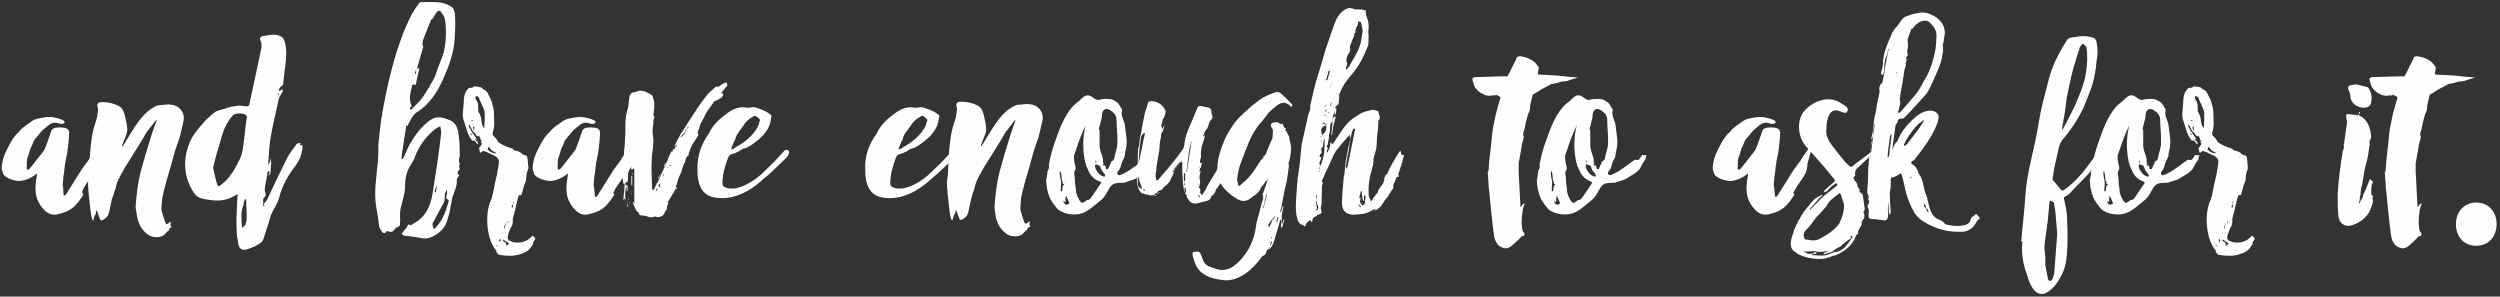 <?xml version="1.0" encoding="utf-8"?>
<!-- Generator: Adobe Illustrator 21.0.2, SVG Export Plug-In . SVG Version: 6.00 Build 0)  -->
<svg version="1.1" id="Layer_1" xmlns="http://www.w3.org/2000/svg" xmlns:xlink="http://www.w3.org/1999/xlink" x="0px" y="0px"
	 viewBox="0 0 590 70" style="enable-background:new 0 0 590 70;" xml:space="preserve">
<rect x="0" y="0" width="590" height="70" fill="#333333" stroke="none"/>
<style type="text/css">
	.st0{fill:#FEFEFF;}
</style>
<g>
	<path class="st0" d="M19.7,45.9l-1,1.5l-0.7,0.8c-0.8,1-2,1.7-3.4,2.1l-1.1,0.3c-1.1,0.2-1.9-0.1-2.7-0.7c-1.5-1.4-2.3-3-2.4-4.8
		c-0.1-1.3,0.1-2.4,0.3-3.6v-0.6l-0.2,0.2c-0.4,0.3-0.8,0.6-1.2,0.8c-0.8,0.4-1.5,0.7-2.5,0.8c-1.3,0.1-3.6-0.7-4-1.6
		c-0.2-0.5-0.4-1-0.4-1.5c0.1-1.8,0.7-3.4,1.6-5c0.5-1,1-1.9,1.7-2.7c0.2-0.3,0.6-0.6,0.8-0.8c0.6-0.9,1.6-1.5,2.6-2.2
		c0.6-0.5,1.4-0.9,2.3-1l1.1-0.2c1-0.2,2-0.1,3,0.2c0.4,0.1,0.8,0.2,1.2,0.4c0.6,0.2,0.6,0.5,0.5,0.7c-0.2,0.2-0.7,0.3-1.1,0.2
		c-1.1-0.4-1.9-0.3-2.7,0.4c-0.6,0.5-1.3,1-1.8,1.6c-0.6,0.9-1.7,1.7-1.9,2.8c-0.2,0.5-0.5,0.9-0.6,1.3c-0.2,0.6-0.3,1.2-0.6,1.9
		c-0.3,0.8-0.1,1.6-0.2,2.5c0,0.1,0.1,0.2,0.2,0.4l0.4-0.2l0.6-0.7l2.9-3.7l0.2-0.4c0.5-1.3,1-2.6,1.4-3.9c0.2-0.7,0.6-1.1,1.7-1.1
		c0.2,0,0.6-0.1,0.8,0c1.5,0,1.9,0.6,1.8,1.5c0,1.1-0.2,2.3-0.3,3.5c-0.1,0.9-0.3,1.8-0.5,2.7c-0.2,1-0.3,2.1-0.4,3.1
		c-0.2,0.9-0.2,1.9-0.3,2.7c0,0.2,0,0.3,0.1,0.6L15,46c0,0.1,0.2,0.2,0.2,0.2l0.3-0.2l3.9-6.2l1.7-2.3c0.1-0.2,0.2-0.3,0.2-0.4
		c0.1-0.2,2-2.8,2.1-3.1c0.6,0.7-0.8,3.9-0.8,4.9c0,2.2-2.3,4.1-3.1,6C19.3,45.4,19.5,45.8,19.7,45.9z"/>
	<path class="st0" d="M32,48.9c0.2-2.8,0.5-5.6,1.2-8.4c0.7-2.6,1.5-5.2,2.3-7.8c0.4-1.4,0.9-2.7,1.4-4.1v-0.3
		c-0.1,0.1-0.2,0.1-0.2,0.2l-2.1,2.7l-1.1,1.9l-3,4.8l-1,1.6c-0.8,1.5-1.7,2.8-2.1,4.4c-0.1,0.8-0.5,1.5-0.7,2.3L26.4,47l-0.6,2.8
		l-0.2,0.7c-0.2,0.7-0.7,1-1.3,1.4c-0.3,0.2-0.6,0.1-0.7-0.2l-0.7-1.9c-0.1,0-0.1-0.1-0.1-0.2c-0.1,0.1-0.1,0.2-0.1,0.2
		c0,0.2,0,0.4-0.1,0.6c0,0.1,0.2,0.4-0.2,0.2v0.1c-0.2,0.5-0.3,0.9-0.4,1.3C22,52,22,52.1,22,52.1c-0.1-0.1-0.2-0.2-0.2-0.2
		c-0.2-0.6-0.3-1.2-0.4-1.9c-0.2-2-0.5-4-0.6-6c-0.1-1,0.1-1.9,0.2-2.8l0.2-4.2c0.2-2.6,0.4-5.2,1.2-7.7c0.4-1,0.6-2,0.7-3.1
		c0.1-0.4,0-0.8-0.1-1.1c-0.1-0.6,0.2-1,1.1-1c1.5,0,2.8,0.3,4.1,1c0.6,0.4,1,1.1,1.2,1.9c0.2,1,0.5,1.9,0.6,3
		c0.1,0.6,0,1.2-0.2,1.8c-0.2,0.6-0.4,1-0.6,1.5c-0.2,0.3-0.2,0.7-0.4,1.1c0,0.1,0,0.1,0.1,0.2c0-0.1,0-0.1,0.1-0.1l1.7-2.8
		c1.4-2.2,2.7-4.4,4.8-5.9c0.5-0.3,0.9-0.6,1.4-0.8c0.4-0.2,0.8-0.2,1.1-0.2c0.8-0.1,1.6-0.2,2.4-0.1c1.9,0.2,3,1.7,3,3.2
		c-0.1,1-0.4,1.9-0.6,2.9c-0.2,0.7-0.3,1.5-0.6,2.2c-0.3,1-0.7,1.9-1,3l-1,3.6l-1,3.4l-0.4,1.6c0,0.2-0.2,0.5-0.2,0.7l-0.3,1.5
		c-0.1,0.9-0.2,1.9-0.2,2.7c0.2,1,0.6,2,0.9,3c0.2,0.5,0.5,0.5,0.9,0.1c0.1-0.2,0.2-0.2,0.3-0.3c0.1,0.2,0.1,0.3,0.1,0.5
		s-0.1,0.3-0.1,0.4l0.3,0.4L40,53.9c0,0-0.1,0-0.1,0.1c0.1,0.4-0.2,0.5-0.5,0.7c-0.2,0.2-0.4,0.5-0.6,0.7c-1,0.8-2.7,0.7-3.7,0.1
		c-1.5-1-2.3-2.4-2.7-4.1L32,48.9z"/>
	<path class="st0" d="M71.4,34.9c-0.2,1.5-0.6,2.7-1.5,4c-1.8,2.3-3.3,4.8-4,7.7c-0.4,1.4-1.3,2.7-1.9,4c-0.6,1.9-1.2,4-1.9,6
		c-0.2,0.4-0.6,0.8-1,1c-0.8,0.5-1.7,0.9-2.7,1.2c-1.3,0.5-2.1-0.2-2.2-1.5c0-0.6-0.3-1.2-0.3-1.9c-0.1-1.2-0.1-2.5-0.1-3.7l0.2-4.8
		c0-0.3,0.1-0.7,0.1-1.1c-0.3,0.2-0.7,0.4-1.1,0.6c-1.4,0.8-3,1-4.6,0.9c-0.8-0.1-1.7-0.2-2.4-0.4c-1-0.1-1.8-0.7-2.3-1.5
		c-2.4-3.7-2.6-7.7-0.9-11.9c0.7-1.6,1.9-3.1,3.1-4.4c0.8-1,1.9-1.9,2.9-2.7c0.9-0.5,2-0.6,3-1c0.6-0.2,1.3-0.3,2-0.4
		c0.5-0.1,1-0.1,1.5,0c1.4,0.2,1.5,0.2,1.7-1.1c0.8-3.9,1.7-7.7,2.5-11.7c0.2-0.8,0.4-1.7,0-2.6c-0.3-0.4-0.1-1,0.6-1.1
		c1.4-0.2,2.7-0.6,4,0c0.4,0.1,0.7,0.5,0.9,0.8c0.7,1.8,0.6,3.6,0.4,5.5c-0.2,1.7-0.4,3.5-0.6,5.2c0,0.1-0.1,0.2-0.2,0.2
		c-0.3,0.1-1,1-0.8,1.2c0.2,0.1,0.3-0.1,0.5-0.1c0.1-0.1,0.2-0.2,0.4-0.2c0,0.2,0.1,0.3,0,0.5c-0.3,0.6-0.7,1.1-0.9,1.7
		c-0.2,0.6-0.2,1.2-0.4,1.8c-0.5,2.4-1.1,4.8-1.5,7.2c-0.4,2-0.4,4.1-0.6,6.1c-0.1,0.2,0.1,0.3,0.1,0.4l0.2-0.3
		c0.1-0.4,0.2-0.7,0.3-1.1l0.1,1.2l-0.2,2.3c-0.1,0.2-0.2,0.4-0.5,0.6l0.3-0.7c0-0.2-0.1-0.3-0.2-0.5c-0.1,0.2-0.3,0.2-0.3,0.4
		C63,41.2,63,42,62.8,42.7c-0.1,0.6-0.3,1.3-0.3,1.9c-0.1,0.4,0.2,0.9,0.2,1.3c0,0.2,0,0.4-0.1,0.5c-0.9,0.5-0.3,1.4-0.5,2
		c-0.1,0.1,0,0.2,0.1,0.2l0.2-0.1c-0.3-0.6,0.3-0.8,0.6-1.3c1.5-3.2,3.1-6.6,4.7-9.8c0.6-1.2,1.5-2.3,2.3-3.4
		c0.2-0.2,0.6-0.2,0.9-0.3c0,0.2-0.1,0.3-0.1,0.6C71.2,34.2,71.5,34.1,71.4,34.9z M49,45.3c0,0,0,0.1,0.1,0.2c0-0.1,0.1-0.1,0.1-0.2
		C49.2,45.3,49.2,45.2,49,45.3C49.1,45.2,49,45.2,49,45.3z M51.2,43.3c0.2,0.8,0.5,0.8,1.1,0.2c1.5-1.1,2.5-2.6,3.4-4.2
		c0.6-1.2,1.3-2.3,1.5-3.6c0.5-2.6,0.6-5.2,1-7.8c0.1-0.2,0.1-0.5,0-0.6c-0.6-0.7-2.6-0.7-3.2-0.1c-1.8,1.9-2.5,4.2-3.1,6.5
		l-0.7,2.3c-0.3,1.1-0.6,2.3-0.9,3.6C50.6,40.8,50.8,42.1,51.2,43.3z M50.5,44.8L50.5,44.8L50.5,44.8L50.5,44.8z M58.2,51.7
		c0.1-1.5-0.1-2.9-0.1-4.4c0-0.2-0.2-0.2-0.2-0.4c-0.1,0.2-0.2,0.2-0.2,0.4c-0.2,0.3-0.2,0.6-0.2,1c-0.8,1.7-0.5,3.5-0.4,5.2
		c0.1,0.2,0.2,0.2,0.2,0.4l0.2-0.5c0,0,0-0.1,0.2-0.3c0.1,0.5,0,0.8,0,1C57.7,53.4,58.2,52.5,58.2,51.7z M63.4,39.6L63.4,39.6h-0.2
		C63.4,39.6,63.4,39.6,63.4,39.6L63.4,39.6z M65.8,22c-0.1,0-0.2,0.1-0.2,0.1c0,0.2,0,0.2,0.1,0.3c0,0,0.1,0,0.2-0.1
		C65.9,22.2,65.8,22.1,65.8,22z"/>
	<path class="st0" d="M94.4,52.6c0.1,0.6-0.2,0.9-0.6,1c-0.1,0.1-0.2,0.1-0.3,0.1c-0.4,0.4-0.7,1-1.1,1c-0.5,0.2-1.1-0.6-1.5,0.3
		c0,0-0.5,0-0.6-0.1c-0.3-0.5-0.7-0.9-0.8-1.4c-0.2-1.5-0.4-3.1-0.7-4.6c-0.6-3.4,0-6.7,0.3-10c0.2-1.6,0.2-3.2,0.2-4.8
		c0.2-2,0.4-4.1,0.7-6.1c0.6-3.6,1.3-7.2,2.2-10.7c1.2-4.8,2.7-9.4,4.9-13.8c0.5-0.9,1.1-1.8,1.7-2.6c0.1-0.2,0.4-0.4,0.6-0.4
		c1.5,0,3.1-0.1,4.6,0.1c0.9,0.2,1.9,0.5,2.7,1.1c0.5,0.4,0.7,1.5,0.7,2.2c0.1,1.8,0,3.6-0.1,5.3c-0.2,3.2-1.3,6.3-2.6,9.2
		c-1.4,3.2-3.3,6.3-6.5,8.2c-0.2,0.2-0.5,0.4-0.6,0.6c-0.6,0.8-1,1.7-1.5,2.6l-0.2-0.3l-0.9,5.9c-0.1,0.6-0.2,1.1-0.2,1.8
		c-0.1,0.1,0,0.2,0,0.4c0.2-0.1,0.3-0.2,0.4-0.3c0.5-1,0.8-1.9,1.3-2.9c1.3-2.3,2.8-4.5,5.1-6.1c1.5-1,2.9-0.6,4.4,0
		c1.9,0.7,2.1,2.4,2.3,4s0.2,3.1,0.2,4.5c0,0.3-0.2,0.6-0.2,1c0,0.3,0.1,0.6,0.2,0.9c-0.1,0.2-0.2,0.5-0.1,0.7
		c0.1,0.4,0.2,0.6-0.3,1c-0.2,0.1-0.2,0.7,0.3,1c-0.2,0.3-0.6,0.6-0.6,1c0.2,1.8-1,3.3-1.2,5l-0.5,2.7c-0.3,1-0.5,2-1,3
		c-0.7,1.5-3.3,3.6-5.6,3.1c-1.4-0.3-2.7-0.4-4.1-0.6c-0.2-0.1-0.4-0.2-0.6-0.4l0.4-0.6l0.7-0.8c0.3-0.2,0.2-1.3,1-0.6l1.9-1.2
		c2.3-1.8,3-4.4,3.4-7c0.7-4.4,1.4-9,1.9-13.4c0.1-0.6-0.1-1.2-0.2-1.8c-0.5,0.2-1,0.5-1.5,0.9c-1.9,1.6-3.4,3.6-4.4,6.1
		c-0.2,0.7-0.6,1.4-1,2c-1,1.5-1.4,3.2-1.4,5.1c0,1.7-0.6,3.4-1,5.1c-0.2,0.7-0.2,1.5-0.2,2.1C94.5,51.4,94.4,52.1,94.4,52.6z
		 M96.6,26.2l0.2-0.2C96.7,26.1,96.6,26.2,96.6,26.2L96.6,26.2z M101.4,4.8h0.3c-0.2,0.5-0.4,0.9-0.6,1.4l-1.2,3.1
		c-0.2,0.4-0.2,0.9-0.2,1.4h0.1c0,0.2,0.1,0.2,0.1,0.3c-0.5,1.8-1,3.5-1.5,5.2c0.2,0,0.3,0,0.6-0.1c-0.3,1.2-0.6,2.4-0.8,3.6
		c-0.1,0.5-0.1,0.4-0.6,0.2c0-0.1-0.3,0.1-0.3,0.2c-0.4,1.6-0.9,3.2-0.2,4.8v0.3c-0.7,0.2-0.1,0.6-0.2,0.8c1-1,2.1-2,2.9-3.1
		c1-1.5,1.9-3,2.7-4.5c0.4-0.9,0.6-1.9,1-2.7c0.4-1.2,1-2.4,1.3-3.7c0.5-2.4,0.6-5,0.2-7.5c-0.1-0.6-0.6-1.2-1-1.8
		c-0.1-0.2-0.6-0.2-0.8,0c-0.4,0.5-0.7,1.1-1.1,1.7c-0.1,0.1-0.2,0.2-0.2,0.2L101.4,4.8z M97.9,17.4h0.3v-1.1L97.9,17.4z M103,53.5
		c1.5-1.6,2.2-3.6,2.8-5.7c0.2-0.6,0.1-0.6-0.4-0.9c-0.1-0.1-0.1-0.2-0.1-0.4c0-0.2,0.2-0.5,0.2-0.8v-1c-0.2,0.4-0.4,0.7-0.5,1.1
		c-0.1,0.6,0,1.4-0.2,1.9l-2.7,5c-0.1,0.2,0.1,1.2,0.3,1.2c0,0.1,0.1,0.1,0.2,0.1L103,53.5z M102.7,45.4c0.1-0.1,0.2-0.1,0.2-0.2
		l0.2-1.5c-0.2,0.5-0.4,0.9-0.5,1.4C102.6,45.2,102.6,45.3,102.7,45.4z"/>
	<path class="st0" d="M119.9,55.5c-0.1,0.3-0.2,1,0.3,1.3h0.1c0.4,0.2,0.8,0.4,1.2,0.4c1.1,0.2,2.3-0.1,3.2-0.7l0.8-0.7
		c0.2-0.2,0.2-0.3,0.4,0c0,0.1,0.2,0.2,0.2,0.2c0.2,0.1,0.2,0.3,0.2,0.5c-0.2,0.3-0.5,0.5-0.5,1c0,0.3-0.4,0.6-0.6,1
		c-0.6,0.8-1.5,1.2-2.5,1.5c-1.5,0.5-3,0.4-4.5,0.2c-0.8-0.1-0.6-0.2-1.2-0.9c0.2,0,0.2-0.1,0.3,0c-2.4-2.3-3-8.6-1.5-11.9
		c0.7-1.7,0.8-3.6,1.3-5.4c0.3-1,0.4-2.3,0.6-3.3c0.2-0.9-0.2-1.5-0.9-1.9c-0.6-0.3-1.3-0.6-1.9-0.9c0,0-0.8-0.3-0.9-0.3
		c-1.1,1.1-0.6-0.2-1-0.6c0.2-0.3,0.6-0.6,0.7-1c0-0.2,0-0.3-0.1-0.4c-0.2-0.2-0.2-0.2,0.1-0.3l0.1-0.1c-0.1,0-0.2,0-0.2-0.1
		c-0.1,0-0.2-0.1-0.2-0.1v-0.3c-0.1-0.2-0.2-0.3-0.3-0.6c0,0-0.1-0.1-0.1,0c-0.5,0.2-0.6-0.2-0.8-0.6c-0.8-0.5-1-1.4-1.5-2.2
		c-0.1,0.4-0.1,0.7,0.2,1c0.2,0.3,0.3,0.7,0.6,1c0.4,0.6,0.9,1.3,1.3,2l-0.4-0.5h-0.3c0.1,0.1,0.1,0.2,0.1,0.2
		c0.2,0.2,0.6,0.4,0.6,0.8c0.1,0.1,0.1,0.2,0.1,0.2h-0.2l-0.2-0.2c-0.3-0.2-0.3-0.8-1-0.6l-0.2-0.2c-1-1.3-1.2-2.7-1.8-4.4
		c-0.5-1.3-0.2-2.4-0.1-3.8c0.1-1.5,0-2.7,1.1-3.9c0.2-0.2,0.6-0.2,0.9-0.2c0.5-0.1,0.2-0.4,0.7-0.3c0.4,0,0.9,0.1,1.4,0.2
		c0.2,0.1,0.4,0.4,0.6,0.5c0.9,0.3,1.1,1.1,1.5,1.9c0.4,0.7,0.6,1.5,0.8,2.3c0.2,1,0.2,2,0.2,3c0.1,1,0,2-0.3,3
		c-0.2,0.5,0.2,0.8,0.5,1.1c0.2,0.2,0.5,0.5,0.6,0.8c0.2,0.6,0.9,0.7,1.3,1c0.7,0.4,1.5,0.6,2.3,0.9c0.1,0.1,0.1,0.2,0.2,0.2
		l0.2,0.2c0.7,0.1,1.4,0.3,1.9,0.9c0.2,0.2,0.6,0.2,0.8,0.3c0.1,0.1,0.3,0.2,0.3,0.2c0.2,0.9,0.2,1.9,0.3,2.7c0,0.3-0.2,0.6-0.3,1
		c-0.1,0.4-0.2,0.8-0.2,1.2c0,0.7-0.2,1.3-0.5,1.9l-0.4,1.5l-0.2,0.7c-0.1,0.1-0.2,0.2-0.2,0.2c-0.6-0.2-0.5,0.2-0.6,0.5l-0.2,0.6
		l-0.5,2.2c-0.2,0.9-0.5,1.7-0.6,2.5c0,0.2,0.1,0.4,0,0.6c0,0.3-0.1,0.6-0.2,0.9c0,0.1-0.2,0.2-0.2,0.2
		C120.3,54.3,120,54.9,119.9,55.5z M110.4,30.3L110.4,30.3c-0.2,0-0.2,0-0.2,0.1C110.3,30.4,110.3,30.4,110.4,30.3L110.4,30.3z
		 M110.9,31.2C110.9,31.2,111,31.2,110.9,31.2L110.9,31.2L110.9,31.2z M111.1,31.7c0.1,0,0.2,0.1,0.2,0.2c0.1,0,0.1-0.1,0.2-0.2
		c-0.2-0.1-0.3-0.2-0.4-0.2C111.1,31.6,111.1,31.6,111.1,31.7z M111.4,28.5c0.1,0,0.1,0,0.3-0.1c-0.2-0.1-0.3-0.1-0.3-0.1l-0.2,0.2
		C111.2,28.5,111.3,28.6,111.4,28.5z M111.6,29.5v-0.2h-0.1L111.6,29.5c-0.1,0.1,0,0.1,0,0.2C111.6,29.6,111.7,29.5,111.6,29.5z
		 M111.9,30.4c0-0.2,0.1-0.2,0-0.4c0-0.1-0.2-0.2-0.2-0.2c0,0.2-0.1,0.4,0,0.6c0,0.2,0.2,0.3,0.2,0.5
		C111.9,30.6,111.9,30.4,111.9,30.4z M111.7,32.6c0.1,0,0.1,0.1,0.2,0.1l0.1-0.1C111.9,32.6,111.9,32.6,111.7,32.6
		C111.8,32.6,111.8,32.6,111.7,32.6z M114.3,30c0.1-1.1,0.1-2.3,0.1-3.4c-0.2-1.2-0.9-2.2-1.3-3.3c0-0.2-0.1-0.3-0.2-0.4
		c-0.2-0.2-0.5-0.2-0.6-0.3c0,0.2-0.1,0.4-0.1,0.6c0,0.1,0.1,0.2,0.1,0.2c0.2,0.4,0.4,0.7,0.5,1.1c0.1,0.6,0,1.2,0.1,1.8
		c0,0.2,0.1,0.2,0.2,0.4c0.2,0.3,0.3,0.6,0.4,1c0.1,0.8,0.2,1.7,0.6,2.4l0.2,0.2C114.2,30.2,114.3,30.1,114.3,30z M112.6,31.8
		L112.6,31.8L112.6,31.8L112.6,31.8z M117,36.1c0-0.1-0.1-0.2-0.2-0.2c-0.5-0.2-1-0.5-1.2-1c-0.1-0.2-0.2-0.2-0.3-0.2
		c-0.1,0.2-0.3,0.6-0.2,0.6c0.5,0.5,1,0.8,1.8,0.9C116.9,36.2,117,36.1,117,36.1z M117.5,58.1c-0.1-0.1-0.2-0.2-0.3-0.3l-0.1,0.1
		C117.3,58,117.4,58.1,117.5,58.1L117.5,58.1z M118.2,56.7l-0.2-0.4c0,0.2-0.2,0.3-0.2,0.5c0,0.1,0.2,0.2,0.2,0.3L118.2,56.7z
		 M118.5,57.1C118.5,57.1,118.4,57.1,118.5,57.1L118.5,57.1L118.5,57.1z M118.6,55.1C118.6,55.2,118.6,55.2,118.6,55.1l0.1-0.3h-0.1
		V55.1z M119.8,57.2l-0.8-0.5c-0.1-0.1-0.2-0.2-0.2-0.2c0,0.1-0.1,0.2-0.1,0.2c0,0.2,0.1,0.2,0.2,0.3c0.5,0.2,0.5,0.2,0.6,0.9
		l0.1,0.1l0.6-0.6C119.9,57.4,119.9,57.3,119.8,57.2z M119.5,52.2L119.5,52.2l-0.6,1.6c0,0.1,0.1,0.1,0.2,0.1
		C119.2,53.4,119.4,52.8,119.5,52.2z M119.8,52.8L119.8,52.8c0.2-0.2,0.2-0.3,0.2-0.6h-0.1C119.9,52.4,119.8,52.6,119.8,52.8z
		 M120.1,51.6C120.1,51.7,120.2,51.7,120.1,51.6c0.1,0,0.2-0.2,0.2-0.2L120.1,51.6z M120.7,48.8l0.2,0.2c0.1-0.2,0.2-0.4,0.2-0.6
		c0-0.1-0.1-0.1-0.2-0.1L120.7,48.8z M121,47.9c0,0.1,0,0.1,0.1,0.2l0.2-0.5h-0.1L121,47.9z M122.7,37.1L122.7,37.1l0.2-0.2h-0.1
		L122.7,37.1z"/>
	<path class="st0" d="M145,45.9l-1,1.5l-0.7,0.8c-0.8,1-2,1.7-3.4,2.1l-1.1,0.3c-1.1,0.2-1.9-0.1-2.7-0.7c-1.5-1.4-2.3-3-2.4-4.8
		c-0.1-1.3,0.1-2.4,0.3-3.6v-0.6l-0.2,0.2c-0.4,0.3-0.8,0.6-1.2,0.8c-0.8,0.4-1.5,0.7-2.5,0.8c-1.3,0.1-3.6-0.7-4-1.6
		c-0.2-0.5-0.4-1-0.4-1.5c0.1-1.8,0.7-3.4,1.6-5c0.5-1,1-1.9,1.7-2.7c0.2-0.3,0.6-0.6,0.8-0.8c0.6-0.9,1.6-1.5,2.6-2.2
		c0.6-0.5,1.4-0.9,2.3-1l1.1-0.2c1-0.2,2-0.1,3,0.2c0.4,0.1,0.8,0.2,1.2,0.4c0.6,0.2,0.6,0.5,0.5,0.7c-0.2,0.2-0.7,0.3-1.1,0.2
		c-1.1-0.4-1.9-0.3-2.7,0.4c-0.6,0.5-1.3,1-1.8,1.6c-0.6,0.9-1.7,1.7-1.9,2.8c-0.2,0.5-0.5,0.9-0.6,1.3c-0.2,0.6-0.3,1.2-0.6,1.9
		c-0.3,0.8-0.1,1.6-0.2,2.5c0,0.1,0.1,0.2,0.2,0.4l0.4-0.2l0.6-0.7l2.9-3.7l0.2-0.4c0.5-1.3,1-2.6,1.4-3.9c0.2-0.7,0.6-1.1,1.7-1.1
		c0.2,0,0.6-0.1,0.8,0c1.5,0,1.9,0.6,1.8,1.5c0,1.1-0.2,2.3-0.3,3.5c-0.1,0.9-0.3,1.8-0.5,2.7c-0.2,1-0.3,2.1-0.4,3.1
		c-0.2,0.9-0.2,1.9-0.3,2.7c0,0.2,0,0.3,0.1,0.6l0.2,2.1c0,0.1,0.2,0.2,0.2,0.2l0.3-0.2l3.9-6.2l1.7-2.3c0.1-0.2,0.2-0.3,0.2-0.4
		c0.1-0.2,2-2.8,2.1-3.1c0.6,0.7-0.8,3.9-0.8,4.9c0,2.2-2.3,4.1-3.1,6C144.6,45.4,144.8,45.8,145,45.9z"/>
	<path class="st0" d="M147.1,44.2L147.1,44.2L147.1,44.2L147.1,44.2z M147.1,44.6c0,0.1-0.1,0.2-0.1,0.2L147.1,44.6L147.1,44.6z
		 M147.5,46.7c0,0.2-0.2,0.3-0.4,0.5c0.1-1.1,0.2-2.2,0.3-3.3C147.5,44.8,147.5,45.7,147.5,46.7z M159.7,44.2
		c-0.2,0.3-0.4,0.6-0.6,1l-1.5,2.5c-0.1,0.1-0.1,0.1,0.1,0.3c0,0,0.1,0.1,0,0.1c-0.5,0.4,0,1.1-0.5,1.5c-0.2,0.2-0.3,0.6-0.5,0.9
		c-0.1,0,0,0.1-0.1,0.1c-0.1,0.4-1.3,0.8-1.6,0.6c-0.2-0.1-0.3-0.1-0.4-0.1c-0.6,0.2-1.1,0.3-1.8,0c-0.5-0.2-1.1-0.2-1.7-0.3
		l-0.3-0.2c0.2-0.3,0-0.3-0.2-0.5c-0.3-0.2-0.5-0.6-0.7-0.9c-0.2-0.5-0.4-1-0.6-1.4c0.1,0,0.2-0.1,0.2-0.1l0.2,0.5v-8.2
		c0-0.1-0.1-0.2-0.2-0.3l-0.2,0.2l-0.2,0.3c-0.1-0.2-0.1-0.2-0.1-0.4c0-0.2,0-0.2,0.1-0.4c-1,0.8-0.9,1.9-0.9,2.8
		c-0.1,0.2,0,0.4-0.1,0.6c0,0.1-0.1,0.2-0.2,0.2c-0.2,0-0.3,0.1-0.3,0.5c0,0.2,0.1,0.4,0.4,0.2l0.1,0.1v1.3h-0.2v-1
		c-0.4,0.2-0.4,2.2-0.1,3.3c-0.1-0.2-0.2-0.3-0.2-0.6l-0.2-3.1c0-0.2,0-0.3-0.1-0.5c0,0.1-0.1,0.2-0.1,0.3c-0.1-0.3-0.2-0.6-0.2-0.9
		c-0.1-0.8-0.1-1.5,0-2.3l0.3-4.8c0.1-0.8,0.2-1.7,0.2-2.5c0.1-1.3,0.1-2.5,0.1-3.8s0.2-2.5,0.6-3.7c0.2-0.9,0.2-1.9,0.4-2.9
		c0.1-0.2,0.3-0.6,0.6-0.7c0.2-0.2,0.6-0.1,0.9-0.2c0.3-0.1,0.5-0.3,0.9-0.3c1.1,0,2,0.5,2.9,1.1l0.2,0.5c0.2,0.6,0.3,1,0.3,1.5
		c0.1,0.9-0.1,1.7-0.2,2.6c0,0.2,0.1,0.2,0.2,0.4c0,0.2,0.1,0.4,0,0.4c-0.3,0.4-0.2,0.8-0.2,1.2c-0.1,0.6-0.2,1.3-0.2,1.9
		c0,0.7,0.2,1.5,0.2,2.3c0,0.6-0.1,1.1-0.1,1.7c-0.2,1.1-0.3,2.2-0.3,3.3c-0.1,1.1,0,2.2,0,3.3c0,1,0.1,2,0.1,3
		c0,0.1,0.1,0.2,0.2,0.3c0.1-0.1,0.2-0.1,0.2-0.2c0.5-0.8,0.9-1.7,1.3-2.5c0.7-1.5,1.3-3.1,2.1-4.7c0.5-1,1.2-1.9,1.8-2.9
		c0.1-0.1,0.2-0.2,0.2-0.2v-0.3l-0.2,0.2l-0.3,0.4c0-0.2,0-0.3,0.1-0.5c0.3-0.6,0.6-1.3,1-1.9c0.1-0.2,0.2-0.5,0.3-0.6l2.3-3.6
		c1.2-1.8,2.3-3.6,3.6-5.2c0.6-0.9,1.5-1.6,2.3-2.3c0-0.1,0.2-0.2,0.2-0.2c0.8,0.3,1.1-0.5,1.8-0.7l0.6-0.3c0.1,0.3,0.5,0.6,0,1.1
		c-0.4,0.3-0.6,0.8-1,1.2c-0.1,0.1-0.1,0.2-0.2,0.4c0.2,0,0.3,0,0.5-0.1c0,1.2-1,1.3-1.8,1.8c-0.1,0-0.2,0-0.3,0.1
		c-0.5,0.7-1,1.4-1.6,2.2c-0.4,0.6-0.7,1.2-1,1.9c-0.4,0.7-0.9,1.5-1,2.3c-0.1,0.4-0.6,0.9-0.2,1.4c0.1,0,0,0.2-0.1,0.4l-1.3,2
		c-0.3,0.6-0.6,1.3-0.8,1.9c-0.1,0.1,0,0.2-0.1,0.2c0,0.2,0.1,0.4,0,0.5c-0.8,0.3-0.6,1.3-1,1.9c-0.4,0.6-0.5,1.4-0.7,2l-0.7,1.5
		c-0.2,0.6-0.3,1.3-0.6,1.9V44.2z M147.5,47.2c0.1,0.3,0.1,0.6,0.1,0.8L147.5,47.2L147.5,47.2z M147.7,48.5v-0.2
		c0,0.1,0.1,0.2,0.2,0.2H147.7z M148.3,48.8h-0.2c0-0.4-0.1-0.8-0.1-1.1L148.3,48.8z M148.3,47.4v-0.7h0.1L148.3,47.4L148.3,47.4z
		 M148.5,47.9L148.5,47.9v-0.2c0,0,0.1,0,0.2,0.2H148.5z M148.4,49.2L148.4,49.2C148.5,49.2,148.5,49.2,148.4,49.2L148.4,49.2z
		 M148.6,49.6C148.6,49.6,148.7,49.6,148.6,49.6l0.2,0.2c-0.1,0-0.1,0-0.1,0.1L148.6,49.6z M149.2,41.5v2.2h-0.2v-2.2H149.2z
		 M149.1,46v-0.6C149.2,45.6,149.2,45.8,149.1,46L149.1,46z M149.2,41.1C149.2,41.1,149.1,41,149.2,41.1c0-0.2,0-0.2,0.1-0.2
		c0,0,0.1,0.1,0.2,0.2C149.4,41.1,149.3,41.1,149.2,41.1z M154.5,43.9l0.2-0.2c0,0.1-0.1,0.2-0.1,0.3
		C154.6,43.9,154.6,43.9,154.5,43.9z M154.6,45.5C154.6,45.5,154.6,45.6,154.6,45.5L154.6,45.5c0.1-0.1,0.1-0.1,0-0.2V45.5z
		 M154.7,43.7l0.2-0.2v-0.1c0-0.1,0-0.2,0.1-0.2v0.3L154.7,43.7z M155,44.5l-0.2,0.5C155,45,155,45,155,45c0.1-0.2,0.2-0.3,0.2-0.5
		C155.1,44.6,155.1,44.5,155,44.5z M155,42.9L155,42.9c0,0.1,0,0.2,0,0.2V42.9z M156,40.9l-0.6,1.3l-0.1-0.1
		C155.4,41.7,155.7,41.4,156,40.9L156,40.9z M155.8,43.2c-0.2,0.3-0.6,0.6-0.2,1C155.8,43.9,155.8,43.6,155.8,43.2z M155.7,44.2
		c0.1,0,0.2,0.1,0.2,0.1l0.1-0.1H155.7z M156.8,41.2c-0.1,0-0.1,0-0.2-0.1l-0.2,0.5L156.8,41.2z M156.7,39l0.6-0.9
		c-0.2,0.3-0.3,0.7-0.4,1C156.7,39.1,156.7,39.1,156.7,39z M157.2,38.1l0.2-0.3L157.2,38.1z M157.4,39.6L157.4,39.6
		c0.1,0,0.2,0,0.2-0.1c0,0-0.1,0-0.1-0.1C157.4,39.6,157.4,39.6,157.4,39.6z M157.5,40.8C157.5,40.8,157.4,40.8,157.5,40.8l-0.1,0.2
		C157.5,40.8,157.5,40.8,157.5,40.8L157.5,40.8z M157.5,37.8c0.2-0.3,0.2-0.6,0.4-0.9c0.2-0.6,0.5-1,0.8-1.5
		C158.7,36.3,158,37.1,157.5,37.8z M158.4,39c-0.1,0-0.2-0.1-0.2-0.1l-0.2,0.2c0,0,0.1,0.1,0.2,0.1L158.4,39z M159.1,35.2
		c-0.1,0.2-0.1,0.5-0.4,0.2C158.8,35.3,158.9,35.3,159.1,35.2z M159.2,35.1c-0.1,0-0.1,0.1-0.2,0.1L159.2,35.1L159.2,35.1z
		 M159.6,44.6c0-0.1,0.1-0.2,0.2-0.4v0.4H159.6z M159.7,44.2L159.7,44.2L159.7,44.2z M159.8,35.2C159.8,35.2,159.8,35.3,159.8,35.2
		l0.2,0.1C159.9,35.3,159.9,35.2,159.8,35.2L159.8,35.2z M161.8,31.3c-0.1-0.1-0.1-0.1-0.2-0.1l-0.8,0.9l-0.2,0.3
		c0.2-0.1,0.3-0.1,0.4-0.2L161.8,31.3z M161.7,30.9c0.1,0,0.2,0,0.2-0.1l0.2-0.3c-0.2,0.1-0.2,0.1-0.4,0.2
		C161.7,30.8,161.7,30.8,161.7,30.9z M162.3,30.4c0,0,0.1-0.1,0.1-0.2c0.1-0.1,0.1-0.2,0.1-0.2s-0.1-0.1-0.1-0.1l-0.2,0.3
		C162.2,30.3,162.3,30.4,162.3,30.4L162.3,30.4z"/>
	<path class="st0" d="M167.3,31.5C167.3,31.4,167.3,31.4,167.3,31.5c1-2.2,2.7-3.6,4.5-4.9c1.2-0.9,2.7-1.5,4.4-1.2
		c0.5,0.1,1-0.1,1.5-0.1c0.2,0,0.5,0,0.7,0.1c0.7,0.2,1.5,0.5,2.1,0.8c0.5,0.2,1,0.6,1.4,0.9c0.1,0,0.2,0.2,0.2,0.3
		c-0.2,0.6-0.2,1.2-0.4,1.9c-0.6,1.7-1.9,3.1-3.4,4.2c-0.9,0.7-1.8,1.4-2.9,1.6c-0.3,0.1-0.6,0.4-1,0.6c-0.5,0.2-0.9,0.5-1.4,0.6
		c-0.6,0.1-1,0.4-1.2,1c-0.7,1.9-1.3,3.9-1.3,5.9c0,0.6,0.2,0.8,0.6,1c3.1,1.3,7.3-1.9,8.6-3.1l3.1-3l2.2-2.4c0.2-0.3,0.6-0.5,1-0.2
		c0.4,0.3,0.2,0.6,0.1,1l-0.4,0.6c-1.9,1.8-3.6,3.6-5.6,5.2c-1,0.9-5.4,5-10.7,4.4c-2.8-0.2-4.3-1.8-4.7-4.8
		c-0.1-0.6-0.1-1.3-0.1-1.9C164.5,36.8,165.5,34,167.3,31.5z M178.4,27.4c-0.2-0.1-0.6,0-0.8,0.2c-0.9,0.5-1.6,1.1-2.2,2.1
		c-0.6,1-1.7,1.9-1.9,3.3c0,0.1-0.2,0.2-0.2,0.3l-0.6,1.4c-0.1,0.2-0.1,0.4-0.1,0.6l0.5-0.2l0.8-0.5c2.1-1.2,3.9-2.7,5-4.8
		c0.2-0.4,0.2-0.9,0.5-1.5C179.1,28,178.8,27.6,178.4,27.4z"/>
	<path class="st0" d="M206.9,31.5C206.9,31.4,206.9,31.4,206.9,31.5c1-2.2,2.7-3.6,4.5-4.9c1.2-0.9,2.7-1.5,4.4-1.2
		c0.5,0.1,1-0.1,1.5-0.1c0.2,0,0.5,0,0.7,0.1c0.7,0.2,1.5,0.5,2.1,0.8c0.5,0.2,1,0.6,1.4,0.9c0.1,0,0.2,0.2,0.2,0.3
		c-0.2,0.6-0.2,1.2-0.4,1.9c-0.6,1.7-1.9,3.1-3.4,4.2c-0.9,0.7-1.8,1.4-2.9,1.6c-0.3,0.1-0.6,0.4-1,0.6c-0.5,0.2-0.9,0.5-1.4,0.6
		c-0.6,0.1-1,0.4-1.2,1c-0.7,1.9-1.3,3.9-1.3,5.9c0,0.6,0.2,0.8,0.6,1c3.1,1.3,7.3-1.9,8.6-3.1l3.1-3l2.2-2.4c0.2-0.3,0.6-0.5,1-0.2
		c0.4,0.3,0.2,0.6,0.1,1l-0.4,0.6c-1.9,1.8-3.6,3.6-5.6,5.2c-1,0.9-5.4,5-10.7,4.4c-2.8-0.2-4.3-1.8-4.7-4.8
		c-0.1-0.6-0.1-1.3-0.1-1.9C204,36.8,205.1,34,206.9,31.5z M217.9,27.4c-0.2-0.1-0.6,0-0.8,0.2c-0.9,0.5-1.6,1.1-2.2,2.1
		c-0.6,1-1.7,1.9-1.9,3.3c0,0.1-0.2,0.2-0.2,0.3l-0.6,1.4c-0.1,0.2-0.1,0.4-0.1,0.6l0.5-0.2l0.8-0.5c2.1-1.2,3.9-2.7,5-4.8
		c0.2-0.4,0.2-0.9,0.5-1.5C218.6,28,218.3,27.6,217.9,27.4z"/>
	<path class="st0" d="M234.7,48.9c0.2-2.8,0.5-5.6,1.2-8.4c0.7-2.6,1.5-5.2,2.3-7.8c0.4-1.4,0.9-2.7,1.4-4.1v-0.3
		c-0.1,0.1-0.2,0.1-0.2,0.2l-2.1,2.7l-1.1,1.9l-3,4.8l-1,1.6c-0.8,1.5-1.7,2.8-2.1,4.4c-0.1,0.8-0.5,1.5-0.7,2.3l-0.2,0.7l-0.6,2.8
		l-0.2,0.7c-0.2,0.7-0.7,1-1.3,1.4c-0.3,0.2-0.6,0.1-0.7-0.2l-0.7-1.9c-0.1,0-0.1-0.1-0.1-0.2c-0.1,0.1-0.1,0.2-0.1,0.2
		c0,0.2,0,0.4-0.1,0.6c0,0.1,0.2,0.4-0.2,0.2v0.1c-0.2,0.5-0.3,0.9-0.4,1.3c-0.1,0-0.1,0.1-0.1,0.1c-0.1-0.1-0.2-0.2-0.2-0.2
		c-0.2-0.6-0.3-1.2-0.4-1.9c-0.2-2-0.5-4-0.6-6c-0.1-1,0.1-1.9,0.2-2.8l0.2-4.2c0.2-2.6,0.4-5.2,1.2-7.7c0.4-1,0.6-2,0.7-3.1
		c0.1-0.4,0-0.8-0.1-1.1c-0.1-0.6,0.2-1,1.1-1c1.5,0,2.8,0.3,4.1,1c0.6,0.4,1,1.1,1.2,1.9c0.2,1,0.5,1.9,0.6,3
		c0.1,0.6,0,1.2-0.2,1.8c-0.2,0.6-0.4,1-0.6,1.5c-0.2,0.3-0.2,0.7-0.4,1.1c0,0.1,0,0.1,0.1,0.2c0-0.1,0-0.1,0.1-0.1l1.7-2.8
		c1.4-2.2,2.7-4.4,4.8-5.9c0.5-0.3,0.9-0.6,1.4-0.8c0.4-0.2,0.8-0.2,1.1-0.2c0.8-0.1,1.6-0.2,2.4-0.1c1.9,0.2,3,1.7,3,3.2
		c-0.1,1-0.4,1.9-0.6,2.9c-0.2,0.7-0.3,1.5-0.6,2.2c-0.3,1-0.7,1.9-1,3l-1,3.6l-1,3.4l-0.4,1.6c0,0.2-0.2,0.5-0.2,0.7l-0.3,1.5
		c-0.1,0.9-0.2,1.9-0.2,2.7c0.2,1,0.6,2,0.9,3c0.2,0.5,0.5,0.5,0.9,0.1c0.1-0.2,0.2-0.2,0.3-0.3c0.1,0.2,0.1,0.3,0.1,0.5
		s-0.1,0.3-0.1,0.4l0.3,0.4l-0.6,0.2c0,0-0.1,0-0.1,0.1c0.1,0.4-0.2,0.5-0.5,0.7c-0.2,0.2-0.4,0.5-0.6,0.7c-1,0.8-2.7,0.7-3.7,0.1
		c-1.5-1-2.3-2.4-2.7-4.1L234.7,48.9z"/>
	<path class="st0" d="M272.8,36.6c-0.1,0.2-0.2,0.3-0.2,0.6c0,0.6-0.6,1-0.8,1.5c0,0.1-0.1,0.1-0.1,0.1c-0.6,1.9-2.3,2.4-3.6,3.3
		c-0.8,0.5-1.8,0.6-2.7,1c-0.8,0.1-1.6,0-2.3,0.2c-1,0.3-1.5,1.5-1.9,2.2c-0.5,0.9-0.9,1.4-1.7,2c-1.5,1.2-3,2.7-4.8,3
		c-1.6,0.3-3.4,0-4.8-0.9c-0.2-0.2-0.4-0.3-0.6-0.6c-0.5-0.6-1-1.3-1.4-2c-0.7-1.5-1-3.1-1-4.7c0-0.1,0.1-0.1,0.1-0.2
		c0-0.2,0.1-0.3,0.1-0.6v-0.1c0.1-0.4,0.1-0.7,0.1-1c0.1-0.1,0.1-0.1,0.1-0.2c0-0.1,0.1-0.1,0.1-0.1c0.1-0.3,0.2-0.6,0.2-0.9
		c0-0.1,0-0.2-0.1-0.2c0.4-1.9,0.8-3.8,1.5-5.6c1-2.8,2-5.7,4-8.1c0.5-0.6,1.1-1,1.7-1.5c0.6-0.6,1.3-1.4,2.2-1.3
		c0.6,0.1,1.1,0.6,1.6,0.9c0.2,0.1,0.6,0.2,0.7,0.2c1-0.3,2-0.3,3-0.2c0.6,0.2,1.1,0.5,1.6,0.9c0.4,0.4,0.6,1,1,1.5
		c0,0.1,0.1,0.2,0,0.2c-0.4,1.4,0.6,2.5,0.7,3.7c0.1,1.3,0.4,2.6,0.4,3.8c0,1-0.2,1.9-0.4,2.7c0,0.2-0.1,0.4,0,0.6
		c-0.2,0.2-0.2,0.4-0.3,0.7l-0.2,0.3c-0.5,0.9-0.4,1.9-1.2,2.7c-0.2,0.1-0.1,0.5,0,0.7c0.1,0.1,0.4,0.2,0.6,0.1
		c0.6-0.2,1.2-0.6,1.8-0.9l1.9-1.3c0.5-0.4,1-0.8,1.5-1.1c0.2-0.2,0.5-0.4,0.6-0.3c0.9,0.3,1-0.4,1.4-0.9c0.1-0.1,0.1-0.2,0.1-0.3
		C272,36.7,272.4,36.6,272.8,36.6z M250.3,45c0,0.1,0.1,0.2,0.2,0.2l0.2-0.3c0-0.5,0-1,0.5-1.5c-0.5,0.1-0.4-0.2-0.4-0.5
		c0-0.1-0.1-0.2-0.2-0.3c-0.2-3.5-0.9-2.5-0.2,0.2C250.5,43.5,250.3,44.2,250.3,45z M250.4,45.8C250.4,45.8,250.3,45.8,250.4,45.8
		V46V45.8z M252.4,48l-0.5-1.2l-0.3-0.6l-0.2,0.8c0,0.1,0.2,0.2,0.1,0.2c0,0.2,0,0.3-0.1,0.5l-0.3-0.2l-0.2-0.2
		C251.2,48.3,251.6,48.6,252.4,48z M251.2,43.4v-0.3h-0.1C251.2,43.2,251.2,43.3,251.2,43.4z M252.6,48.3l-0.2-0.2L252.6,48.3
		C252.5,48.3,252.6,48.3,252.6,48.3z M259.5,42.8c-1.5-0.5-2.3-1.6-2.8-2.9c-0.1-0.2-0.2-0.5-0.3-0.6l-0.2-0.7c0-0.1,0-0.1-0.1-0.2
		v-0.1c-0.6-2.7-0.6-5.6,0-8.3c0.1-0.2,0.1-0.2,0.1-0.4c-0.9,1.9-1.7,3.9-2.3,5.9c-0.6,1.4-0.5,1.5-0.3,3c0.1,0.6,0.5,1.2,0,1.9
		c-0.1,0.1-0.1,0.2-0.1,0.4c0.1,0.7,0.2,1.5,0.2,2.3c0.1,0.8,0.2,1.7,0.3,2.5c0.2,0.6,0.4,1.1,0.7,1.6c0.6,0.9,0.7,0.8,1.6,0.2
		c0.1-0.1,0.2-0.2,0.2-0.2c0.7,0.1,1-0.6,1.3-1l1.9-2.8C260,43.2,259.9,42.9,259.5,42.8z M260.7,41.1c-0.2-0.3-0.5-0.6-0.7-0.9
		c-0.2-0.3-0.2-0.7-0.4-1c-0.2-0.2-0.6-0.3-0.9-0.4c-0.1-0.1-0.3,0.2-0.3,0.3c0,0.8,1,2.3,1.9,2.5c0.1,0.1,0.4,0.1,0.5,0
		C260.8,41.5,260.8,41.2,260.7,41.1z M258.7,38.3c-0.1,0-0.2,0.1-0.2,0.1v0.1L258.7,38.3c0-0.1,0.1-0.2,0.1-0.2l-0.2-0.2l-0.2,0.1
		l0.2,0.2C258.7,38.2,258.7,38.2,258.7,38.3z M263,37.2C263,37.1,262.9,37.1,263,37.2c0.2-1.2,0.7-2.3,0.7-3.4
		c0.1-1.9-0.2-3.6-0.2-5.5c0-1.1-0.6-1.7-1.5-2.3c-1-0.6-1.7-0.2-1.9,0.8c-0.1,0.4,0,0.7-0.1,1l-0.6,2.4h-0.1
		c0.1,0.2,0.2,0.6,0.2,0.8v3c-0.1,1.3,0.6,2.4,0.8,3.6V38c0,0.2,0,0.5,0.2,0.7l-0.2,0.2v0.2c0.9-0.3,0.5,0.6,0.8,0.8h0.4l0.6-1.3
		l0.2-0.5C262.8,37.9,263,37.5,263,37.2z"/>
	<path class="st0" d="M272.5,46.2c-0.3-0.2-0.5-0.2-0.8-0.1c-0.3,0.1-0.8-0.2-1.2-0.2c-0.2,0-0.4-0.2-0.6-0.2
		c-0.4,0-0.6-0.2-0.9-0.6c-0.6-1-0.7-1.9-0.7-3c0-1.5,0.2-2.9,0.2-4.4c0-0.9,0.1-1.8,0.1-2.7V35c0.5-0.9,0.2-1.9,0.5-2.8
		c0.2-0.6,0.3-1.4,0.4-2.1l0.7-3.5l0.5-1.5l0.2-0.7c0.1-0.5,0.4-0.6,1.2-0.5c1.4,0.2,2.3,0.9,2.9,2.1c0.2,0.3,0,0.8-0.1,1.2
		c-0.1,0.4-0.3,0.7-0.5,1c-0.1,0.2-0.1,0.4-0.1,0.6l-0.3,1h0.1c0,0.1,0.1,0.2,0.1,0.2c0,0.2,0,0.2,0.1,0.5l0.5-1v0.2
		c-0.2,0.6-0.2,1.1-0.6,1.6c-0.2,0.2-0.2,0.6-0.2,1c-0.3,1-0.3,2-0.4,3.1c-0.2,1.1-0.4,2.3-0.6,3.5c-0.1,0.3-0.1,0.7-0.1,1l-0.2,1.5
		c0,0.4,0.1,0.8,0.2,1.1c0,0.1,0.3,0.1,0.4,0c0.7-0.9,1.5-1.8,2.3-2.7l1.3-1.6c0.8-1,1.6-2,2.3-3.1c0.2-0.2,0.2-0.6,0.3-1
		c0.2-1.9,0.9-3.6,1.7-5.3l1.4-3.4c0.2-0.3,0.3-0.4,0.6-0.4l2.1,0.4c0.3,0.2,0.6,0.4,0.6,0.9c-0.1,0.3,0.1,0.7,0.2,1
		c0.2,0.6-0.2,0.9-0.5,1.2l-0.2,0.4c-0.2,0.6-0.3,1.4-0.9,1.9c-0.2,0.2-0.2,0.5-0.3,0.7c0,0.2-0.1,0.3-0.2,0.4
		c-0.1,0.2-0.1,0.2-0.1,0.3c0.1,0,0.2-0.1,0.3-0.1c0-0.1,0.1-0.2,0.2-0.2l-0.2,0.8c-0.2,0.6-0.4,1.2-0.6,1.9
		c-0.1,0.6-0.2,1.3-0.2,1.9c0.2,0.6-0.2,1-0.2,1.5v0.4l0.2,0.1c0.4-0.3,0.2,0.2,0.2,0.2l-0.2,0.9c0,0.1-0.1,0-0.2,0v-0.2h-0.1
		c0,0.1,0,0.2,0.1,0.2c0,0.3-0.1,0.6-0.1,1c0.1-0.1,0.1-0.1,0.1-0.2l0.2-0.2c0,0.1-0.1,0.2-0.1,0.3l-0.2,1v0.7
		c0.1,0.3,0.2,0.7,0.1,1c0,0.2-0.1,0.6-0.2,0.9c-0.1,0.2-0.3,0.3,0.1,0.3c0.1,0,0.2,0.3,0.2,0.5c-0.2,0.4,0,0.8,0.2,1
		c0.2,0.3,0.3-0.1,0.4-0.2c0.5-0.7,0.9-1.5,1.3-2.3c0.9-1.4,1.7-2.8,2.6-4.3c0.6-0.9,1.2-1.8,1.9-2.7l0.2-0.2c0,0.1,0.1,0.2,0.1,0.2
		l-0.2,0.8c0,0.2-0.4,0.3,0,0.6c0,0.1-0.2,0.5-0.3,0.6c-0.1,0.3-0.2,0.5-0.3,0.8c0,0.2,0.2,0.3,0.2,0.5l0.2,1
		c0.1,0.2-0.2,0.6-0.4,0.9l-0.7,1l-1.4,2c-0.1,0.1-0.2,0.2-0.2,0.2c0,0.7-0.5,1.1-1,1.5l-0.2,0.5c-0.3,0.5-0.8,0.6-1.2,0.7l-2,0.5
		c-1.3,0.2-1.9-0.5-2.4-1.5c-0.8-1.5-1-3.1-1-4.8c-0.1-1-0.1-2.1-0.1-3.1v-0.6l-1,1.1c-0.4,0.5-0.8,1-1.3,1.4v0.2
		c0.1,0,0.2,0,0.2-0.1c0.1,0,0.2-0.2,0.3-0.2l-1,2.1c-0.3,0.6-0.8,1.2-1.5,1.6l-0.2,0.3l-0.2,0.2c-0.2,0.4-0.7,0.3-1,0.5
		C272.9,46.2,272.6,46.3,272.5,46.2z M268.6,39c0,0.5,0,0.9-0.1,1.4h0.2c0-0.5,0.1-0.9,0.1-1.4H268.6z M268.5,41.5v0.2
		c0,0.7,0,1.5,0.1,2.1c0.1,0.4,0.2,0.5,0.6,0.6c0,0,0.1,0,0.1,0.1c0.1,0,0.1,0.1,0.2,0.2v-0.3l-0.6-1.7c-0.1-0.3-0.2-0.7-0.2-1.1
		H268.5z M268.7,38.7C268.8,38.7,268.8,38.7,268.7,38.7l1-4.8l0.2-1.1l0.3-1.2v-0.2h-0.2c-0.4,0.3-0.7,0.6-0.8,1.2
		c0,0.9-0.2,1.8-0.3,2.7C268.9,36.4,268.7,37.5,268.7,38.7L268.7,38.7z M270.2,45c0,0,0.1-0.1,0.1-0.2l-0.5-0.2v0.2L270.2,45z
		 M273.1,45.8l0.2-0.2c-0.2,0-0.3-0.1-0.4-0.1l-0.7,0.6c0.3,0,0.5-0.1,0.6-0.1L273.1,45.8z M273.5,45.5c0.1,0,0.2,0,0.3-0.1
		c-0.1,0-0.2-0.1-0.2-0.1S273.6,45.4,273.5,45.5z M273.9,45.1C273.9,45.2,273.9,45.2,273.9,45.1C274,45.2,274,45.1,273.9,45.1z
		 M274.2,30.8L274.2,30.8l-0.1,0.2C274.2,31,274.2,31,274.2,30.8L274.2,30.8z M275.8,39.7L275.8,39.7
		C275.8,39.7,275.8,39.6,275.8,39.7L275.8,39.7z M276.7,41.2c0,0,0-0.1,0.1-0.2L276.7,41.2L276.7,41.2z M277,40
		c0.1,0,0.1,0.1,0.2,0.1l1.2-1.4c0.1-0.2,0.2-0.2,0.2-0.3c0.1-0.1,0-0.2,0-0.2c-0.1,0-0.1,0.1-0.2,0.1l-1,1.2L277,40z M279.4,42.4
		L279.4,42.4c-0.1,0.2,0,0.3,0.1,0.5l0.2-0.5v-1.3c0-0.2-0.1-0.2-0.1-0.3c-0.1,0.1-0.2,0.2-0.2,0.3V42.4z M279.6,43.1L279.6,43.1
		l-0.1,0.2c0,0.2,0.1,0.4,0.1,0.6c0.1-0.2,0.1-0.3,0.1-0.6C279.6,43.3,279.6,43.2,279.6,43.1z M279.9,45c0-0.2-0.1-0.4-0.1-0.6
		c0-0.1-0.1-0.1-0.1-0.2l-0.2,0.2l0.2,1.1c0,0.1,0.1,0.1,0.1,0.1s0.1-0.1,0-0.1C279.9,45.4,279.9,45.2,279.9,45L279.9,45z M280,45.9
		c-0.1,0-0.1,0.1-0.2,0.1c0.1,0.1,0.1,0.2,0.2,0.2c0,0,0.1,0,0.2-0.2C280.2,46,280.1,45.9,280,45.9z M281.1,34
		c-0.1,0.1-0.2,0.2-0.2,0.2c-0.2,0.8-0.3,1.5-0.4,2.3c-0.2,1.4-0.3,2.7-0.5,4.1h0.1L281.1,34z M281.2,33.5H281
		c0,0.2,0.1,0.3,0.1,0.5C281.1,33.8,281.2,33.7,281.2,33.5z M281.3,32.9C281.3,32.9,281.3,32.8,281.3,32.9c0-0.1,0-0.2,0-0.2
		C281.3,32.7,281.3,32.8,281.3,32.9C281.3,32.8,281.3,32.9,281.3,32.9z M282.8,41.6c0-0.1-0.1-0.2-0.2-0.2l0.2-0.2l0.2,0.2
		L282.8,41.6z M282.8,43.4L282.8,43.4c-0.1,0.1-0.1,0.2,0,0.2C282.8,43.5,282.9,43.5,282.8,43.4C282.9,43.4,282.8,43.4,282.8,43.4z
		 M282.7,46.1c0.2,0.2,0.2,0.3,0.3,0.5c0.1,0,0.1-0.1,0.2-0.1c-0.2-0.2-0.2-0.3-0.3-0.5C282.8,46,282.8,46,282.7,46.1z M282.8,42
		c0-0.1,0.1-0.1,0.1-0.2h-0.1V42z"/>
	<path class="st0" d="M304.7,35c0,0.6-0.1,1.3-0.2,1.9l-0.2,1l-0.2,0.6v0.3c0.1,0.1,0.1,0.2,0.1,0.2c-0.2,1.4-0.3,2.7-0.6,4.1
		c-0.2,0.9-0.5,1.8-0.6,2.7c-0.2,0.8-0.3,1.7-0.5,2.6c-0.1,0.6-0.2,1-0.4,1.5c0,0.1,0.1,0.2,0.1,0.2s0.1-0.1,0.1-0.2
		c0.2-0.3,0.2-0.7,0.4-1.1c0,0,0.1-0.1,0.1-0.2c0.1,0.1,0.1,0.2,0.1,0.2c-0.2,0.6-0.3,1.4-0.4,2.1v1.7c0,0.1,0.1,0.1,0.1,0.2
		c0-0.1,0.1-0.1,0.1-0.2l0.2-0.7c0.1-0.1,0.2-0.2,0.2-0.2c0,0.1,0.1,0.2,0,0.2l-0.5,1.7l-0.3,0.2c0-0.6,0.1-1.2,0.1-1.8
		c0-0.1-0.1-0.1-0.1-0.2c0,0.1-0.2,0.1-0.2,0.2l-0.2,0.8l-1,3.4l-0.2,0.7c-0.3,0.8-0.6,1.7-1.5,2c-0.1,0-0.2,0.1-0.2,0.2
		c-0.3,0.5-0.2,1.1-1,1.3c-0.2,0.1-0.5,0.6-0.7,0.9c-1.4,1.7-2.9,3.2-4.8,4.1c-1.3,0.6-2.6,0.9-3.9,0.7c-1.6-0.2-3.1-0.5-4.5-1.4
		c-1.3-0.8-2-2.1-2.4-3.6c-0.1-0.2-0.2-0.5-0.2-0.7c-0.2-0.7,0-1,0.6-1c1-0.1,1.1,0.1,1.5,1.1c0.3,1,0.7,2,1.8,2.4
		c0.9,0.3,1.9,0.8,2.9,0.8c1.9,0.1,3.3-1.1,4.6-2.5c1.9-2.1,3.1-4.7,3.5-7.7c0.1-1.1,0.5-2.2,0.8-3.3c0.2-1.1,0.6-2.2,0.9-3.3
		c0-0.1,0-0.1,0.1-0.2H298c0.1-0.2,0.1-0.3,0.1-0.6v-0.2c0,0.1-0.1,0.2-0.2,0.2c0.5-1.4,1-2.7,1.4-4l-0.3,0.5h-0.1l-1,1.3
		c-0.1,0.1-0.2,0.2-0.2,0.2l-0.2,0.4c0,0-0.1,0.1-0.1,0.2c-0.6,1.1-1.5,1.5-2.4,2.2c-1.7,1.2-3,0.1-4.2-0.7c-1-0.8-2.1-1.7-2.7-2.9
		c-0.6-1-0.8-2.3-0.8-3.6c0-2.3,0.8-4.5,1.7-6.7c0.9-1.9,1.9-3.6,3.3-5.1c1.5-1.5,3.1-3,4.8-4.2c1.1-0.9,2.5-1.4,3.8-1.9
		c0.4-0.2,1-0.1,1.3,0.2c1,0.8,1.8,1.7,2.7,2.6c0.1,0.1,0.1,0.3,0.1,0.5c-0.2,0-0.3,0.1-0.4,0c-1.9-1.9-3.3-0.1-4.7,1
		c-0.7,0.6-1.2,1.5-1.8,2.2c-0.4,0.6-1,1-1.4,1.7c-0.7,1-1.4,2.2-1.9,3.4c-0.8,1.9-1.5,3.8-2.2,5.7c-0.3,1-0.5,1.9-0.6,3
		c-0.1,0.6,0.2,1.2,0.3,1.8c0,0,0.2,0,0.3-0.1c0.9-0.8,1.8-1.5,2.5-2.4c0.9-1.1,1.6-2.3,2.4-3.5l0.2-0.2l0.6-0.7h-0.4
		c0.6-0.1,0.9-0.6,1.1-1.4l1.3-3v-0.1c0.1-0.6,0.1-1.2,0.1-1.8c0-0.2-0.2-0.5-0.3-0.6c-0.3-0.4-0.2-0.9,0.2-1.1
		c0.6-0.2,1.1-0.3,1.6,0.1l0.4,0.2c0.1,0,0.2-0.1,0.2-0.1h0.3c-0.1,0.2-0.1,0.2,0,0.4h0.1l0.2,0.5l0.4,0.2l-0.2,0.3
		c0.3,0.4,0.6,0.9,0.8,1.4c0.2,0.2,0.2,0.6,0.2,0.8C304.5,33.6,304.7,34.3,304.7,35z M299.2,45.3c0,0-0.1,0.1-0.1,0.2
		c-0.6,1-0.6,2.3-1,3.5c-0.1,0,0,0.1,0,0.2l0.2-0.4c0-0.2,0.1-0.4,0.1-0.6l0.7-2.7V45.3z M300.9,51L300.9,51l-0.9,1l-0.7,1.1
		l0.2,0.5c0.1-0.1,0.2-0.2,0.2-0.3c0.2-0.4,0.4-0.9,0.6-1.4l0.6-0.7C301,51.1,301,51,300.9,51z M299.7,58.4
		c-0.1-0.1-0.1-0.1-0.2-0.1l-0.1,0.1C299.5,58.4,299.5,58.5,299.7,58.4C299.6,58.5,299.6,58.4,299.7,58.4z M300.2,57.1
		c0.1,0-0.1-0.1-0.1-0.2c-0.2,0.2-0.2,0.5-0.3,0.7c-0.1,0.1,0,0.2,0,0.4C300,57.6,300.1,57.4,300.2,57.1z M300,56.3l0.2-0.2
		c0-0.1-0.1-0.1-0.1-0.2c-0.1,0.1-0.1,0.1-0.1,0.2V56.3z M301.7,51.3c0,0-0.1,0-0.2-0.1l-0.3,1.2c0,0,0.1,0,0.1,0.1
		c0-0.1,0.1-0.1,0.1-0.1L301.7,51.3z"/>
	<path class="st0" d="M331.3,36.9c-0.2,0.5-0.3,1-0.4,1.5l-0.9,2.7c-0.1,0.2,0,0.3,0.2,0.4l-0.2,0.2c-0.5,0-0.5,0.3-0.6,0.6
		c-0.1,0.3-0.3,0.6-0.4,1c-0.2,0.2-0.2,0.5-0.2,0.7c0.2,0.6-0.4,0.8-0.6,1.3l-0.6,1c-0.5,0.6-0.9,1.1-1.3,1.8
		c-0.2,0.2-0.3,0.4-0.4,0.6l-1,0.8l-0.7,0.2l0.6-0.5l-0.8,0.3l-0.2,0.2c-0.1,0-0.2,0-0.3,0.1c-1,0.6-2.2,0.8-3.3,0.8
		c-0.5,0.1-1,0.1-1.5,0c-1.6-0.3-2.1-1.6-2-3.1c0.1-1.8,0.2-3.6,0.4-5.4V42c0-0.2,0.1-0.4,0.1-0.6c0.1-0.1,0.1-0.2,0.1-0.5
		c0.1-1,0.2-1.9,0.3-2.9l0.5-2.7l0.6-2.6c0-0.3-0.1-0.6-0.2-0.9l-0.4,0.5c-0.1,0-0.1,0.1-0.2,0.2c-0.9,1-1.8,2.1-2.6,3.1
		c-0.3,0.5-0.6,1-0.8,1.5c-0.6,1.4-1.2,2.7-1.9,4.1v0.1l-0.6,1.3c-0.1,0.2,0,0.4,0.2,0.4c-0.1,0.4-0.2,0.8-0.2,1.1
		c-0.1,0.2,0,0.4,0,0.6c-0.1,1.1-0.1,2.3-0.1,3.4c0,0.3-0.2,0.7-0.2,1c0,0.3,0.2,0.6,0.2,1c0,0.1-0.1,0.2-0.2,0.3
		c-0.1,0.1-0.2,0.1-0.4,0.2c-0.1,0-0.1,0.1-0.1,0.1c-0.2-0.1-0.2-0.1-0.4,0.1c0,0.1,0,0.2-0.1,0.2c-0.7,0.2-1,0.6-1,1.3
		c0,0.1-0.1,0.1-0.2,0.1c0-0.1-0.1-0.1-0.1-0.2c0-0.2-0.1-0.2-0.1-0.3l-0.3,0.2c-0.4,0.3-0.9,0.6-0.9,1.3h-0.2
		c-0.2-0.1-0.2-0.2-0.3-0.3c-1-0.1-1.3-0.9-1.5-1.7c-0.4-1.6-0.3-3.2-0.2-4.8l0.3-4c0.1-0.2,0-0.2,0-0.3l0.2-1.1
		c0.1-0.1,0-0.2,0-0.2c0.2-1,0.3-2,0.4-3.1c0.2-1.5,0.2-2.8,0.5-4.3c0.5-2.3,1-4.4,1.5-6.7c0.2-0.4,0.4-0.9,0.4-1.3V25
		c0.4-1.8,0.8-3.6,1.3-5.5l1.5-4.9c0.6-2.3,1.3-4.4,2.1-6.6c0.6-1.6,1-3.4,2.1-4.7c0.4-0.5,1-1,1.6-1.2c0.3-0.2,0.7-0.2,1-0.2
		c0.1,0,0.7,0.2,0.7,0.2h-0.1c0.7,0.3,1.5,0,2.3,0.2c0.4,0.1,0.9,0.2,0.6,0.7c0,0.2,0.1,0.4,0.1,0.6c0.4,1,0.7,1.9,0.6,3.1
		C322.8,7.4,323,8,323,8.6c-0.1,0.8,0.1,1.6-0.2,2.3c-0.6,1.5-1.2,2.9-2,4.2c-0.8,1.3-1.7,2.4-2.7,3.6c-1,1.2-1.7,2.6-2.2,4h0.2
		l-0.2,1.9c0,0.1-0.1,0.1-0.1,0.1c-0.1-0.1-0.2,0-0.3,0.2v0.1c-0.1,0-0.1,0.1-0.2,0.1c-0.1,0.1-0.2,0.2-0.2,0.2
		c0,0.2,0.1,0.2,0.2,0.4c0-0.1,0.1-0.2,0.1-0.2c0,0.5-0.1,1-0.2,1.5c-0.1,0-0.1,0.1-0.2,0.1v-0.3c-0.1-0.1-0.1-0.2-0.1-0.4v-0.2
		h-0.1c0,0.1,0.1,0.2,0.1,0.2l-0.5,1.7V28c0.1,0,0.2,0,0.2-0.1c0.2-0.2,0.3-0.4,0.4-0.6c0,0.2,0.1,0.3,0.2,0.4l-0.6,2.3l-0.2,1.7
		c0,0.1-0.1,0.2-0.2,0.2v-0.2l0.3-2.9c0-0.1-0.1-0.2-0.1-0.2c0,0.1-0.1,0.1-0.1,0.2c-0.6,0.7-0.3,1.7-0.5,2.5
		c-0.2,0.5-0.2,1-0.2,1.5c-0.1,0.4-0.2,0.7-0.2,1.1c0,0.3-0.6,0.7,0,1V35c-0.2,0.2-0.2,0.5-0.3,0.8V36c0.1,0,0.2-0.1,0.2-0.1
		c0.3-0.6,0.7-1.2,0.6-1.9c0-0.2,0.1-0.2,0.1-0.3c0.1-0.1,0.2-0.1,0.2-0.2v0.2c0.1,0.2,0.1,0.3,0.1,0.4l0.3-0.2
		c1.5-2.1,2.7-4.6,4.9-6.1l1.6-1c0.6-0.4,1.7-0.6,2.4-0.8c0.6-0.2,1.4,0,1.9,0.4c-0.3,0.5,0.6,1,0.1,1.8c-0.1,0.1-0.2,0.2-0.2,0.3
		c-0.1,0.9,0,1.9-0.2,2.7c-0.2,1.3-0.1,2.6-0.3,3.9l-0.6,2.1c-0.1,0.6,0,1.3-0.2,1.9l-0.6,2.2c-0.3,1.5-0.5,3-0.4,4.4
		c0,0.1,0,0.1,0.1,0.1c-0.1,0.1-0.1,0.1-0.1,0.2l0.2,0.8c0,0.1,0.1,0.2,0.2,0.2c0,0.2,0.1,0.4,0.1,0.6c0.1-0.2,0.2-0.2,0.4-0.4
		l0.2-0.5c0.3-0.3,0.6-0.7,0.9-1.1c0.2-0.2,0.2-0.5,0.3-0.7c0.4-0.9,1.4-1.5,1.4-2.7v-0.2c0.1-0.2,0.2-0.4,0.2-0.6
		c0.1,0,0.2-0.1,0.2-0.1l0.4-0.5c0,0.1-0.1,0.2-0.1,0.2c0.1-0.1,0.2-0.1,0.2-0.1c0-0.1-0.1-0.2-0.1-0.2c0.3-0.7,0.7-1.4,1-2
		c0.5-0.8,1-1.7,1.5-2.5l0.5-0.7l0.2,0.8l0.2,0.3C331.5,36.5,331.3,36.7,331.3,36.9z M310.8,48.1v-0.2c0-0.2-0.1-0.3-0.1-0.6
		c-0.1,0.2-0.2,0.5-0.1,0.6l0.3,1.7v0.1c0.1-0.1,0.1-0.1,0.1-0.2C311.2,49.2,311.1,48.4,310.8,48.1z M310.7,47.1
		c0.1-0.2,0.1-0.6,0.1-0.9c0-0.1,0-0.2-0.1-0.2c0,0-0.1,0-0.1,0.1C310.6,46.4,310.7,46.8,310.7,47.1z M310.8,49.4
		c0-0.1-0.1-0.2-0.1-0.2c0,0.1-0.1,0.2-0.1,0.3c0,0.1,0,0.2,0.1,0.3C310.7,49.6,310.8,49.6,310.8,49.4z M311.4,40.2
		c-0.1,0.2-0.2,0.2-0.2,0.3v0.1c0.1,0,0.1-0.1,0.2-0.2V40.2z M311.5,39.6c0,0-0.1,0-0.1-0.2c-0.1,0.2-0.1,0.3-0.1,0.4l0.1,0.1
		C311.4,39.9,311.4,39.7,311.5,39.6z M312.6,33.2v-0.6c-0.1,0.2-0.2,0.4-0.2,0.6c-0.2,0.6,0,1.4-0.6,1.9c-0.1,0-0.1,0.1,0,0.2
		c0.2,0.4,0.2,0.8-0.2,1.1c-0.2,0.2-0.3,0.6,0.1,0.7c0.1,0.1,0.2,0.2,0.1,0.2l-0.2,0.6c-0.3,0.4-0.2,0.8-0.1,1.2h0.1
		c0.2-0.3,0.3-0.6,0.4-1c0.2-0.6,0.4-1.3,0.5-2C312.6,35.1,312.6,34.1,312.6,33.2z M311.5,35.5c0.1,0,0.1,0,0.2,0.1v-0.1H311.5
		L311.5,35.5z M311.7,33.6l0.2-0.4v-0.2l-0.2,0.4C311.7,33.4,311.7,33.5,311.7,33.6z M311.9,32c-0.1,0.1-0.2,0.2-0.2,0.3
		c-0.1,0,0,0.1,0.1,0.1C311.8,32.3,311.9,32.1,311.9,32L311.9,32z M311.8,30.8c0,0.4,0.1,0.7,0.2,1.1l0.6-0.6
		c0.3-0.2,0.6-1.3,0.3-1.7C312.2,29.9,311.8,30.1,311.8,30.8z M312,29.1l0.5,0.2c0.1-0.1,0.2-0.2,0.2-0.2s-0.1-0.2-0.1-0.2L312,29.1
		z M312.2,28.3v0.2C312.2,28.3,312.2,28.3,312.2,28.3L312.2,28.3C312.2,28.2,312.2,28.3,312.2,28.3z M312.6,27.2
		c0,0,0.1,0.1,0.1,0.2c0.1-0.1,0.2-0.2,0.2-0.2c0,0-0.1-0.1-0.2-0.1C312.7,27,312.6,27.1,312.6,27.2z M312.8,25.1
		c0,0.1,0,0.2,0.1,0.2c0-0.2,0.1-0.4,0.1-0.6v-0.1C312.9,24.8,312.9,24.9,312.8,25.1z M312.8,26.6v0.2
		C312.8,26.8,312.9,26.8,312.8,26.6l0.3-0.6l-0.2-0.2c0,0.1-0.1,0.2-0.1,0.2C312.9,26.3,312.8,26.5,312.8,26.6z M312.9,18.8
		c0.1,0.1,0.2,0.2,0.2,0.2l0.2-0.2l0.5-1.8c0.1-0.1,0-0.2,0-0.3h-0.2c-0.2,0.3-0.2,0.6-0.3,1c-0.1,0.3-0.2,0.6-0.3,1
		C313,18.7,312.9,18.8,312.9,18.8z M313.1,29.3l-0.2-0.2c-0.1,0.2-0.1,0.3-0.1,0.5v0.1L313.1,29.3z M313.4,27.8v-0.4
		C313.3,27.6,313.3,27.7,313.4,27.8L313.4,27.8z M313.5,27.2L313.5,27.2l-0.1,0.2C313.5,27.3,313.5,27.2,313.5,27.2z M313.7,26.6
		c-0.1-0.1-0.1-0.2-0.1-0.2c-0.1,0-0.1,0.1-0.1,0.2c-0.1,0,0,0.1,0,0.2C313.6,26.7,313.6,26.6,313.7,26.6z M313.7,16.3
		C313.7,16.4,313.8,16.4,313.7,16.3c0.1,0.1,0.2,0.1,0.2,0C313.9,16.3,313.9,16.2,313.7,16.3L313.7,16.3z M314,20.2
		c0,0-0.1,0.1-0.1,0.2s-0.1,0.2-0.1,0.2h0.1c0.1-0.1,0.1-0.2,0.1-0.2V20.2z M314.3,24.1L314.3,24.1c-0.2,0.2-0.2,0.4-0.3,0.6
		c0,0.1,0,0.1-0.1,0.2c0,0.1,0.1,0.1,0.1,0.2c0-0.1,0.1-0.1,0.1-0.2L314.3,24.1z M314.3,19.5L314.3,19.5c-0.2,0.2-0.2,0.4-0.2,0.6
		L314.3,19.5z M316.4,17.9L316.4,17.9C316.5,18,316.5,18,316.4,17.9L316.4,17.9z M317.9,15.2l-0.3,1c0,0.1,0.1,0.2,0.1,0.2
		c0.1,0,0.2-0.1,0.2-0.1l0.6-0.8c0.8-1.5,1.8-2.9,2.3-4.4c0.5-1.2,0.6-2.6,0.8-3.9l-0.4-1.9c-0.1-0.2-0.4-0.2-0.6-0.3
		c0,0.2-0.1,0.3-0.1,0.4v0.2c-0.2,0.7-0.8,1.3-0.6,2.1c-0.5,0.2-0.2,0.6-0.4,1c-0.3,0.5-0.5,1.1-0.7,1.7c-0.1,0.2-0.3,0.6-0.2,0.8
		c0.2,0.8-0.3,1.4-0.6,1.9c-0.2,0.6-0.4,1.1-0.1,1.8C318,15,317.9,15.1,317.9,15.2z M319.4,32.5l0.4-1.9c0-0.1-0.1-0.2-0.2-0.3
		c0,0-0.2,0-0.2,0.1c-0.2,0.3-0.3,0.6-0.4,1c-0.2,1.1-0.5,2.3-0.6,3.5c-0.3,1.5-0.6,3-0.8,4.4l0.1,0.1v0.2c0,0.1,0,0.2,0.1,0.2
		c0-0.1,0.1-0.2,0.1-0.2c0.1-0.1,0.1-0.1,0.1-0.2C318.5,37.1,318.9,34.9,319.4,32.5z M320,49.4L320,49.4c-0.2,0-0.2,0-0.2,0.1
		L320,49.4L320,49.4z M321.2,48.8l-0.5-0.6c0,0.1-0.1,0.2-0.1,0.2l0.5,0.6C321.2,48.9,321.2,48.8,321.2,48.8z M322.1,47.9
		c0-0.5,0.1-1,0.2-1.5c-0.1-0.2-0.2-0.2-0.2-0.4c-0.1,0.2-0.2,0.2-0.2,0.4v0.8c0,0.1-0.1,0.2-0.1,0.2h-0.1c-0.1-0.3-0.2-0.6-0.2-0.8
		c-0.1-0.5-0.1-0.9-0.1-1.4c0-0.1-0.2-0.1-0.2-0.1l-0.4,1.4c0,0.1,0,0.2,0.1,0.2c0.1,0.1,0.2,0,0.2,0c0.1,0,0.2-0.1,0.2-0.2
		l-0.2,0.4c0,0.1-0.1,0.2-0.1,0.2c0,0.3-0.1,0.6,0.1,0.8c0.1,0.2,0.3,0.5,0.5,0.6c0.2-0.2,0.4-0.2,0.6-0.5
		C322.2,48.3,322,48,322.1,47.9z M323.1,41.2C323,41.2,323,41.2,323.1,41.2c-0.2-0.1-0.2,0-0.2,0l0.1,0.1
		C323,41.3,323,41.2,323.1,41.2z M324.4,47C324.4,46.9,324.3,46.9,324.4,47c-0.1,0-0.2,0-0.2,0.1v0.1
		C324.3,47.1,324.3,47.1,324.4,47z"/>
	<path class="st0" d="M372.4,18.2L372.4,18.2l-0.3,0.2c-0.6,0.2-1.2,0.3-1.9,0.6c-0.3,0.1-0.7,0.2-1.1,0.2c-0.6,0-1.1,0.2-1.7,0.4
		l-1.1,0.2c-0.2,0-0.3,0-0.5,0.2c-0.1,0.2-0.5,0.2-0.7,0.4c-0.2,0.1-0.4,0.2-0.6,0.3c-0.6,0.3-1.1,0.6-1.7,1c-0.3,0.2-0.6,0.4-1,0.6
		c-0.1,0.1-0.1,0.2-0.2,0.5l-0.3,1.3c-0.1,0.3-0.2,0.6-0.2,1c0.1,0.7-0.2,1.3-0.5,1.9c-0.2,0.6-0.3,1.3-0.5,1.9
		c-0.1,0.6-0.2,1-0.3,1.5l-0.3,1c-0.1,0.2,0,0.4,0,0.6c0.1,0.1,0.1,0.2,0.1,0.4c-0.1,0.5-0.2,1-0.4,1.5l-0.3,1.9l-0.5,2.7v2.1
		c0,0.8,0.4,6.8,0.4,7.6v0.6c0.1,0,0.2,0,0.2-0.1l0.5-0.6c0.1,0,0.2-0.1,0.2-0.1s0.1,0.1,0.1,0.2c-0.2,0.2-0.2,0.6-0.3,0.8
		c-0.1,0.3-0.2,0.6-0.2,1c-0.1,0.8-0.2,1.7-0.2,2.5c0,0.6,0.1,1.2,0.2,1.9c0.1,0.2,0.2,0.4,0.4,0.6c0.2,0.2,0,0.7-0.2,0.7
		c-0.6,0-0.6,0.4-0.9,0.6l-0.6,0.6l-1,0.9c-0.6,0.6-1.5,1-2.2,0.7c-0.7-0.2-1.3-0.6-1.6-1.2c-0.5-0.7-0.6-1.6-0.7-2.4
		c-0.2-1.3-0.9-7.9-1-9.2v-0.2c-0.1-0.7-0.2-1.4-0.2-2.1l-0.2-2.8c0.1-0.1,0.2-0.2,0.2-0.3c0.1-2.7,0.6-5.4,0.8-8.2v-0.2l0.3-2
		l0.6-2.9l0.7-2.6c0.2-0.5,0.3-0.9,0.4-1.4c0.1-0.1-0.4-0.2-0.2-0.2c0.2,0-1.1-0.6-1-0.4c0.2,0.2-0.5,0.1-0.6,0.1
		c-0.8,0.2-1.5,0.1-2.1-0.2c-1-0.4-1.8-1.1-2.2-1.9c-0.2-0.5-0.4-1-0.5-1.6c-0.1-0.3,0.2-0.6,0.7-0.6l6.9-0.2
		c0.6,0.1,0.6,0.1,0.9-0.4l1.6-3.2c0.1-0.2,0.2-0.3,0.2-0.5c0.2-0.6,0.6-0.7,1.2-0.6c1.2,0.2,2.3,0.6,3.2,1.4
		c0.3,0.3,0.6,0.7,0.9,1.1c0.1,0.2,0,0.3,0,0.5l-0.2,1.1c0,0,0.2,0.1,0.2,0.2l4,0.2l4,0.4c0.3,0,0.6,0,1,0.1
		C372.4,18.1,372.4,18.1,372.4,18.2z"/>
	<path class="st0" d="M388.6,36.6c-0.1,0.2-0.2,0.3-0.2,0.6c0,0.6-0.6,1-0.8,1.5c0,0.1-0.1,0.1-0.1,0.1c-0.6,1.9-2.3,2.4-3.6,3.3
		c-0.8,0.5-1.8,0.6-2.7,1c-0.8,0.1-1.6,0-2.3,0.2c-1,0.3-1.5,1.5-1.9,2.2c-0.5,0.9-0.9,1.4-1.7,2c-1.5,1.2-3,2.7-4.8,3
		c-1.6,0.3-3.4,0-4.8-0.9c-0.2-0.2-0.4-0.3-0.6-0.6c-0.5-0.6-1-1.3-1.4-2c-0.7-1.5-1-3.1-1-4.7c0-0.1,0.1-0.1,0.1-0.2
		c0-0.2,0.1-0.3,0.1-0.6v-0.1c0.1-0.4,0.1-0.7,0.1-1c0.1-0.1,0.1-0.1,0.1-0.2c0-0.1,0.1-0.1,0.1-0.1c0.1-0.3,0.2-0.6,0.2-0.9
		c0-0.1,0-0.2-0.1-0.2c0.4-1.9,0.8-3.8,1.5-5.6c1-2.8,2-5.7,4-8.1c0.5-0.6,1.1-1,1.7-1.5c0.6-0.6,1.3-1.4,2.2-1.3
		c0.6,0.1,1.1,0.6,1.6,0.9c0.2,0.1,0.6,0.2,0.7,0.2c1-0.3,2-0.3,3-0.2c0.6,0.2,1.1,0.5,1.6,0.9c0.4,0.4,0.6,1,1,1.5
		c0,0.1,0.1,0.2,0,0.2c-0.4,1.4,0.6,2.5,0.7,3.7c0.1,1.3,0.4,2.6,0.4,3.8c0,1-0.2,1.9-0.4,2.7c0,0.2-0.1,0.4,0,0.6
		c-0.2,0.2-0.2,0.4-0.3,0.7l-0.2,0.3c-0.5,0.9-0.4,1.9-1.2,2.7c-0.2,0.1-0.1,0.5,0,0.7c0.1,0.1,0.4,0.2,0.6,0.1
		c0.6-0.2,1.2-0.6,1.8-0.9l1.9-1.3c0.5-0.4,1-0.8,1.5-1.1c0.2-0.2,0.5-0.4,0.6-0.3c0.9,0.3,1-0.4,1.4-0.9c0.1-0.1,0.1-0.2,0.1-0.3
		C387.8,36.7,388.2,36.6,388.6,36.6z M366.2,45c0,0.1,0.1,0.2,0.2,0.2l0.2-0.3c0-0.5,0-1,0.5-1.5c-0.5,0.1-0.4-0.2-0.4-0.5
		c0-0.1-0.1-0.2-0.2-0.3c-0.2-3.5-0.9-2.5-0.2,0.2C366.3,43.5,366.2,44.2,366.2,45z M366.2,45.8C366.2,45.8,366.2,45.8,366.2,45.8
		V46V45.8z M368.2,48l-0.5-1.2l-0.3-0.6l-0.2,0.8c0,0.1,0.2,0.2,0.1,0.2c0,0.2,0,0.3-0.1,0.5l-0.3-0.2l-0.2-0.2
		C367,48.3,367.4,48.6,368.2,48z M367,43.4v-0.3H367C367,43.2,367,43.3,367,43.4z M368.4,48.3l-0.2-0.2L368.4,48.3
		C368.3,48.3,368.4,48.3,368.4,48.3z M375.4,42.8c-1.5-0.5-2.3-1.6-2.8-2.9c-0.1-0.2-0.2-0.5-0.3-0.6l-0.2-0.7c0-0.1,0-0.1-0.1-0.2
		v-0.1c-0.6-2.7-0.6-5.6,0-8.3c0.1-0.2,0.1-0.2,0.1-0.4c-0.9,1.9-1.7,3.9-2.3,5.9c-0.6,1.4-0.5,1.5-0.3,3c0.1,0.6,0.5,1.2,0,1.9
		c-0.1,0.1-0.1,0.2-0.1,0.4c0.1,0.7,0.2,1.5,0.2,2.3c0.1,0.8,0.2,1.7,0.3,2.5c0.2,0.6,0.4,1.1,0.7,1.6c0.6,0.9,0.7,0.8,1.6,0.2
		c0.1-0.1,0.2-0.2,0.2-0.2c0.7,0.1,1-0.6,1.3-1l1.9-2.8C375.8,43.2,375.7,42.9,375.4,42.8z M376.5,41.1c-0.2-0.3-0.5-0.6-0.7-0.9
		c-0.2-0.3-0.2-0.7-0.4-1c-0.2-0.2-0.6-0.3-0.9-0.4c-0.1-0.1-0.3,0.2-0.3,0.3c0,0.8,1,2.3,1.9,2.5c0.1,0.1,0.4,0.1,0.5,0
		C376.6,41.5,376.6,41.2,376.5,41.1z M374.5,38.3c-0.1,0-0.2,0.1-0.2,0.1v0.1L374.5,38.3c0-0.1,0.1-0.2,0.1-0.2l-0.2-0.2l-0.2,0.1
		l0.2,0.2C374.5,38.2,374.5,38.2,374.5,38.3z M378.8,37.2C378.8,37.1,378.7,37.1,378.8,37.2c0.2-1.2,0.7-2.3,0.7-3.4
		c0.1-1.9-0.2-3.6-0.2-5.5c0-1.1-0.6-1.7-1.5-2.3c-1-0.6-1.7-0.2-1.9,0.8c-0.1,0.4,0,0.7-0.1,1l-0.6,2.4h-0.1
		c0.1,0.2,0.2,0.6,0.2,0.8v3c-0.1,1.3,0.6,2.4,0.8,3.6V38c0,0.2,0,0.5,0.2,0.7l-0.2,0.2v0.2c0.9-0.3,0.5,0.6,0.8,0.8h0.4l0.6-1.3
		l0.2-0.5C378.6,37.9,378.8,37.5,378.8,37.2z"/>
	<path class="st0" d="M423.5,45.9l-1,1.5l-0.7,0.8c-0.8,1-2,1.7-3.4,2.1l-1.1,0.3c-1.1,0.2-1.9-0.1-2.7-0.7c-1.5-1.4-2.3-3-2.4-4.8
		c-0.1-1.3,0.1-2.4,0.3-3.6v-0.6l-0.2,0.2c-0.4,0.3-0.8,0.6-1.2,0.8c-0.8,0.4-1.5,0.7-2.5,0.8c-1.3,0.1-3.6-0.7-4-1.6
		c-0.2-0.5-0.4-1-0.4-1.5c0.1-1.8,0.7-3.4,1.6-5c0.5-1,1-1.9,1.7-2.7c0.2-0.3,0.6-0.6,0.8-0.8c0.6-0.9,1.6-1.5,2.6-2.2
		c0.6-0.5,1.4-0.9,2.3-1l1.1-0.2c1-0.2,2-0.1,3,0.2c0.4,0.1,0.8,0.2,1.2,0.4c0.6,0.2,0.6,0.5,0.5,0.7c-0.2,0.2-0.7,0.3-1.1,0.2
		c-1.1-0.4-1.9-0.3-2.7,0.4c-0.6,0.5-1.3,1-1.8,1.6c-0.6,0.9-1.7,1.7-1.9,2.8c-0.2,0.5-0.5,0.9-0.6,1.3c-0.2,0.6-0.3,1.2-0.6,1.9
		c-0.3,0.8-0.1,1.6-0.2,2.5c0,0.1,0.1,0.2,0.2,0.4l0.4-0.2l0.6-0.7l2.9-3.7l0.2-0.4c0.5-1.3,1-2.6,1.4-3.9c0.2-0.7,0.6-1.1,1.7-1.1
		c0.2,0,0.6-0.1,0.8,0c1.5,0,1.9,0.6,1.8,1.5c0,1.1-0.2,2.3-0.3,3.5c-0.1,0.9-0.3,1.8-0.5,2.7c-0.2,1-0.3,2.1-0.4,3.1
		c-0.2,0.9-0.2,1.9-0.3,2.7c0,0.2,0,0.3,0.1,0.6l0.2,2.1c0,0.1,0.2,0.2,0.2,0.2l0.3-0.2l3.9-6.2l1.7-2.3c0.1-0.2,0.2-0.3,0.2-0.4
		c0.1-0.2,2-2.8,2.1-3.1c0.6,0.7-0.8,3.9-0.8,4.9c0,2.2-2.3,4.1-3.1,6C423.1,45.4,423.3,45.8,423.5,45.9z"/>
	<path class="st0" d="M438.1,39.9c-0.2,0.3-0.4,0.9-0.3,1.2c0.1,0.3,0,0.4-0.2,0.6c-0.2,0.1-0.2,0.4-0.1,0.6
		c0.1,0.2,0.3,0.5,0.5,0.6c0.2,0.2,0.4,0.8,0.4,1.2l0.2,0.3c0.2,0.2,0.4,0.3,0.2,0.7c0,0.2,0.3,0.4,0.6,0.6c0.1,0.1,0.2,0.2,0.2,0.3
		l0.2,1.2c0.1,0.6,0.1,1.1,0.2,1.6c0.2,0.5,0,0.9-0.2,1.2c0,0.1-0.1,0.2,0,0.2c0.3,0.5,0.2,0.9,0.1,1.4c-0.3,0.2-0.6,0.8-0.6,1.1
		h0.2l-0.8,1.5c-0.2,0.2-0.2,0.5-0.2,0.8v0.2c-0.6,0.2-0.6,0.9-0.9,1.4c-0.5,0.9-1.1,1.5-1.9,2.2c-0.8,0.6-1.7,1.2-2.7,1.5
		c-0.4,0-0.7,0.2-1,0.3c-1.4,0.6-2.7,0.6-4.2,0.4c-1.2-0.1-2.3-0.5-3.4-1c-0.3-0.2-0.6-0.5-1-0.7c-1.3-1-0.7-3-0.2-4.3
		c0.2-0.8,0.6-1.7,1-2.4c0.2-0.5,0.9-1.7,1.5-1.9c-0.5,0.2-0.7,0.7-1,1c0.5-1.1,1.3-2.2,2.2-3.2c0.7-0.9,1.5-1.9,2.7-2.3
		c0.1,0,0.2-0.1,0.2-0.2h0.1c0.1-0.1,0.2,0,0.2,0.1c0,0.1-0.1,0.2-0.2,0.2c-0.9,0.7-1.5,1.7-2.3,2.5c-0.2,0.2-0.6,0.3-0.4,0.7
		c1.1-1.1,2.2-2.3,3.3-3.3c1-0.8,1.9-1.5,2.9-2.3c0.4-0.3,0.1-0.5,0-0.7c-0.1,0-0.2,0.1-0.2,0.1c-0.8,0.5-1.4,1-1.9,1.7l-0.1,0.1
		c-0.2,0.1-0.6,0.2-0.8,0.3c0.1-0.2,0.2-0.5,0.3-0.6l2.2-1.9c0.2-0.2,0.2-0.3,0-0.6l-2.3-2.8l-4.5-5.1c-1.5-1.8-2.1-4.8-0.9-7.3
		c1-2.1,5.6-5.2,9.2-2.8c0.6,0.5,2.5,1.1,1.3,2.3c-0.2,0.2-1.7-0.4-1.9-0.5c-2.5-0.6-2.8,3.1-2.8,4.8c-0.1,0.8,0.3,1.8,0.8,2.6
		c1,1.5,2.2,2.9,3.3,4.3c0.4,0.6,1,1,1.5,1.5c0.1,0.1,0.3,0.1,0.5,0c0.5-0.4,0.9-0.8,1.4-1.1c1.2-0.9,2.4-1.8,3.6-2.7
		c0.1,0.1,0.1,0.1,0.2,0.1c-0.3,0.5-0.6,0.9-1,1.3L438.1,39.9z M425.7,55.9c0.1,0.2,0.2,0.5,0.4,0.7c0.4-0.2,0.8,0.1,1.3,0.1
		c0.6,0.1,1.2,0,1.8-0.2c0.7-0.4,1.5-0.8,2.2-1.3c1-0.7,2-1.4,2.7-2.5c0.6-1.3,1.1-2.6,1.1-4.4l-0.8-2.5c-0.1-0.1-0.2-0.2-0.3-0.2
		c-0.7,0.6-1.5,1.1-2.2,1.8c-0.4,0.3-0.6,0.9-0.9,1.3l-1.3,1.5c-0.6,0.6-1.1,1.1-1.6,1.8c-0.4,0.6-0.8,1.1-1.3,1.7
		C426.2,54.2,425.5,54.9,425.7,55.9z M437.2,55.9c0-0.1-0.1-0.2-0.1-0.2h-0.4c0.1,0.2,0.1,0.2,0.1,0.3c0,0,0.1,0.1,0.1,0.2
		c-0.1,0-0.2,0-0.2,0.1l-0.5,0.4v-0.1c-0.1,0.2-0.2,0.2-0.4,0.3c-0.5,0.4-1,0.9-1.5,1.3l-0.8,0.4c-0.5,0.4-1,0.7-1.5,1l-1.6,0.4
		c0-0.1-0.1-0.2,0-0.2c0.2-0.2,0.3-0.2,0.6-0.3l0.6-0.2H431c-0.8,0.1-1.7,0.3-2.5,0c-0.2-0.1-0.4,0-0.6,0c-0.6-0.1-1.3,0.2-2,0h-0.2
		l0.6,0.4c0.3,0.2,0.6,0.2,0.9,0.2s0.7-0.1,1-0.2c0-0.1-0.2-0.2-0.3-0.2h0.5l0.4,0.2c-0.2,0.1-0.3,0.2-0.5,0.2
		c-0.2,0.1-0.5,0.1-0.7,0.1v0.2c0.6,0,1.1,0.1,1.7,0.1c1,0.1,2.1-0.1,3.1-0.6c0.2-0.2,0.6-0.2,0.9-0.2c0.6-0.1,2.1-0.9,2.3-1.4
		l0.6-0.7L437.2,55.9z M426.8,49.5L426.8,49.5L426.8,49.5z M431.9,59.6c-0.1,0-0.2-0.1-0.2-0.1l-0.1,0.1H431.9z M437.5,55.5h-0.2
		c0,0.1,0.1,0.1,0.1,0.1S437.4,55.5,437.5,55.5z"/>
	<path class="st0" d="M447.7,29.1c-0.3,0.2-0.4,0.5-0.4,0.8l-0.7,5.2c0,0.1,0,0.2,0.1,0.2c0.1-0.8,0.5-1.4,1-1.9
		c0.2-0.2,0.2-0.4,0.3-0.6c0.7-1.7,1.9-3.1,3.2-4.4c1.4-1.3,2.5-2.2,4.4-2.3c1,0,2.1,0.7,1.9,1.8l-0.3,1.2c-1.2,3.2-3.3,5.9-5.4,8.6
		c-0.2,0.2-0.4,0.2-0.6,0.4c-0.2,0.2-0.2,0.4,0,0.6c0.8,0.4,1.2,1.1,1.5,1.9c0,0.2,0.1,0.3,0.2,0.5c1,1.2,1,3.1,1.5,4.5
		c1,2.1,0.6,5.1,3.1,6.2c0.6,0.2,1.1,0.5,1.5,1l0.3,0.2c1.5,0.3,3,0.5,4.5,0.1c0.6-0.2,1.2-0.6,1.3-1.4l0.2-0.4
		c0.2-0.2,0.6-0.3,0.8-0.6c0.2-0.2,0.5-0.3,0.7,0.2c0.1,0.2,0.4,0.3,0.4,0.6c0,0.2-0.3,0.3-0.5,0.5l-0.7,1.1
		c-0.3,0.5-0.7,0.8-1.2,1.1c-1,0.6-1.9,0.5-2.8,0.5c-3.1,0-5.9-1-8.5-2.7c-0.6-0.5-1.2-1-1.7-1.8c-1.1-1.9-1.9-4-2.3-6.2
		c-0.2-1-0.5-1.9-0.7-2.8c-0.1-0.3-0.2-0.3-0.4-0.2c-0.6,0.4-1.2,0.8-2,0.9c-0.1,0-0.2,0.3-0.2,0.5c0.1,1,0,2-0.2,3
		c-0.1,0.2,0,0.3,0,0.4c0,1.5,0.1,2.8,0.2,4.3c0,0.2-0.1,0.4-0.2,0.6c-0.1-0.2-0.2-0.4-0.2-0.6c-0.1-0.6-0.1-1.1-0.1-1.6v-0.8
		c-0.2,0.9-0.2,1.6-0.1,2.6c0,0.7,0,1.9-1,1.7l-2.3-0.3h-0.5c-0.8,0-0.9-0.6-0.8-1.3c0-0.3,0.1-0.6,0-1c-0.1-0.4-0.4-0.6-0.2-1
		c0.2-0.2,0.5-0.9,0.2-1.2l-0.2,0.2c0.1-0.1,0.2-0.9,0.2-1c0-0.4-0.2-0.3-0.2-0.6c-0.2-0.2-0.1-0.6-0.1-1c0.1-1.5,0.2-3,0.2-4.5
		v-0.4c0.1-1.1,0.2-2.2,0.2-3.2c0-0.1,0-0.2,0.1-0.3c0.5-1.5,0.2-3.1,0.6-4.5c0.4-1.5,0.3-3.1,0.7-4.7c0.3-0.9,0.3-1.8,0.5-2.7
		c0.2-1,0.4-1.9,0.6-2.9c0-0.2-0.1-0.4-0.1-0.6c0-0.2,0-0.6,0.2-0.7V20c0.3-0.2,0.6-0.5,0.6-0.8c0.2-1.1,0.5-2.3,0.6-3.5
		c0.2-1,0.4-2,0.6-3.1c0.1-0.1,0.1-0.2,0.1-0.4l-0.1,0.1c-0.2,0.8-0.6,1.5-0.7,2.3c-0.2,0.9,0,1.9-0.3,2.7c-0.2,0.4-0.2,0.6-0.5,0.2
		c-0.2-0.4,0.2-1,0.2-1.4c0.2-0.6,0.2-1.2,0.2-1.8c0.2-2,1-3.9,1.8-5.7c0.3-0.9,0.8-1.7,1.5-2.4c0.8-0.9,1-1.9,2.3-2.4
		c0.8-0.3,1.7-0.6,2.6-0.7c0.7-0.2,1.5-0.2,2.3,0c1.6,0.6,2.7,1.2,3.6,2.7c0.4,0.8,0.6,1.7,0.4,2.6c-0.2,0.7-0.1,1.5-0.4,2.1
		c0,0.1-0.1,0.2,0,0.3c0.2,0.7,0,1.5-0.1,2.1c-0.2,1.9-1,3.5-1.7,5.1c-0.7,1.5-1.3,3.2-2.3,4.4c-1.5,1.6-3.1,3.5-4.7,5.1
		c-0.3,0.3-0.6,0.6-1.1,0.5c-0.2-0.1-0.5,0.2-0.7,0.3c-0.1,0.1-0.1,0.2,0.1,0.3C447.7,28.8,447.7,29,447.7,29.1z M442.5,29.3
		L442.5,29.3h-0.2l-0.2,1.7c0,0.7,0,1.5-0.5,2v0.3c0,0.1,0.1,0.2,0.1,0.4c0,0.2-0.1,0.6-0.2,0.8c-0.1,0.7-0.2,1.4-0.2,2
		c-0.1,0.3-0.1,0.6-0.1,0.9c0.1-0.3,0.2-0.6,0.3-0.8l0.5-4c0.2-1,0.3-2.1,0.4-3.1V29.3z M442.5,28.3L442.5,28.3L442.5,28.3
		L442.5,28.3z M443.5,20.1C443.5,20.1,443.5,20.2,443.5,20.1L443.5,20.1z M445.7,11.8c0.1-0.2,0.1-0.3,0.2-0.4
		c-0.2,0.1-0.2,0.2-0.3,0.3c-0.1,0.2-0.1,0.3-0.1,0.5L445.7,11.8z M446.4,32c0-0.1-0.1-0.2-0.1-0.4c-0.1,0.2-0.2,0.3-0.2,0.5
		c-0.1,0.1-0.1,0.2-0.1,0.3l-0.4,3.1c-0.1,0.6-0.1,1-0.1,1.5v0.2c0.1,0,0.2-0.1,0.2-0.1l0.2-0.7c0-0.6,0.1-1.4,0.2-2L446.4,32z
		 M447.4,23.7L447.4,23.7C447.4,23.7,447.4,23.7,447.4,23.7L447.4,23.7z M447.6,17.3c0-0.1,0.1-0.1,0.2-0.2c-0.1,0-0.2-0.1-0.2-0.1
		S447.5,17.1,447.6,17.3L447.6,17.3z M449.8,15.4c-0.2,0.7-0.5,1.4-0.5,2.1l-0.3,2c-0.2,1.2-0.5,2.4-0.6,3.6c-0.1,0.2-0.1,0.4,0,0.6
		c0.2,0.8-0.2,1.5-0.3,2.3c-0.1,0.2-0.3,0.4-0.1,0.6c0.2,0.2,0.4-0.2,0.6-0.3c0.3-0.3,0.6-0.6,0.9-1l0.7-0.8c0.8-1,1.7-1.9,2.4-2.9
		c0.6-0.8,1-1.7,1.5-2.6c0.4-0.6,0.7-1.1,1-1.8c0.4-1,0.8-1.9,1-2.8c0.4-1.3,0.7-2.6,0.8-3.9c0-0.6,0.1-1.3,0.1-1.9
		c0.1-1.4-0.6-2.3-1.5-3.2c-0.7-0.9-2.2-0.5-2.9,0.1c-0.5,0.3-0.9,0.8-1.3,1.3C451.1,6.7,451,6.9,451,7l-0.7,2
		c-0.1,0.2-0.1,0.3-0.1,0.6c0.1,0.7,0.2,1.5-0.1,2.3v0.3c0.1,0.5,0.3,0.9-0.2,1.3c-0.1,0-0.1,0.2,0,0.3c0.1,0.4,0,0.8-0.2,1.2
		C449.8,15.2,449.8,15.3,449.8,15.4z M453.8,28.5c-0.3,0.2-0.6,0.4-1,0.7c-1.1,1.1-2.1,2.4-2.9,3.8c-0.2,0.4-0.4,0.8-0.6,1.2
		c0,0.1,0,0.2,0.1,0.2h0.2c0.2-0.2,0.6-0.5,0.7-0.7l2.3-3c0.5-0.6,0.9-1.4,1.4-2.1c0,0,0.1-0.1,0.1-0.2
		C453.9,28.4,453.8,28.4,453.8,28.5z M451,42.1c0.1-0.2,0.1-0.2,0.1-0.3l-0.1-0.1c-0.1,0.1-0.2,0.2-0.2,0.2L451,42.1z M453.9,47.1
		L453.9,47.1c-0.1,0.1,0,0.1,0,0.2V47.1z M454,48.2c0.1,0.2,0.1,0.6,0.2,0.7c0,0.1,0.2,0.1,0.4,0.1c-0.1-0.3-0.2-0.6-0.4-0.9
		C454.3,48.1,454.1,48.2,454,48.2z M455.2,50.2c-0.1-0.2-0.1-0.3-0.1-0.5l-0.4-0.6c-0.1,0.2-0.2,0.6,0.2,0.8L455.2,50.2z"/>
	<path class="st0" d="M477,57.1c0.3-3.7,0.8-7.5,1-11.2c0.3-4,1.3-8,2.2-12c0.7-3.1,1.1-6.5,1.9-9.7c1-3.6,1.6-7.4,3.5-10.9
		c0.7-1.4,1.5-2.7,2.3-4c0.2-0.2,0.5-0.3,0.7-0.4l1.4-0.2c1.5-0.3,2.9-0.2,4.2,0.3c0.2,0.1,0.4,0.4,0.5,0.6c0.2,0.8,0.3,1.6,0.3,2.4
		c0.1,0.7-0.1,1.5-0.2,2.3c-0.2,2.4-0.6,4.8-1.5,7.1l-1.5,3.8c-1.3,2.8-3,5.4-5,7.7c-0.6,0.7-0.8,1.5-1,2.3l-1,4.5l-0.4,2.5
		c0,0.1,0,0.2,0.1,0.3l1.9,2.3c0.2,0.2,0.4,0.2,0.6,0.1c2.5-1.7,4.5-4,6.3-6.5c1.1-1.5,2.1-3.1,3.1-4.6c0.2-0.2,0.7-0.3,1-0.5
		c0,0.4,0.2,0.8,0.1,1.2c-0.6,2.4-2.4,4-3.9,5.7c-1.6,1.9-3.5,3.6-5.2,5.5c-0.2,0.2-0.6,0.5-0.9,0.6c-0.5,0.2-0.5,0.6-0.3,1
		c0.2,1.1,0.5,2.3,0.6,3.5c0.1,2.4,0.2,4.9,0.1,7.3c-0.1,2.2-0.2,4.4-1.2,6.5c-0.9,1.8-1.9,3.4-3.6,4.4c-1.1,0.7-2.3,0.4-3.1-0.6
		c-1.2-1.5-1.5-3.3-2.1-5c-0.6-2-0.9-4.2-0.6-6.4H477z M485.5,55.2l-0.4-4.9c-0.1-0.8-0.2-1.7-0.4-2.5c-0.1-0.2-0.6-0.3-0.8-0.5
		l-0.2,0.2l-0.4,4.3l-0.4,3.1c-0.2,1.6-0.6,3.1-0.3,4.8c0.1,0.6,0.1,1.1,0.1,1.7v1.2c0.2,1,0.4,2,0.6,3.1c0,0.2,0.2,0.6,0.4,0.6
		c0.2,0,0.6-0.2,0.7-0.5c0.2-0.4,0.3-0.9,0.4-1.3L485.5,55.2z M486.7,29.9v0.8c0.1-0.2,0.2-0.2,0.2-0.3c0.9-1.8,1.9-3.6,2.7-5.3
		c1.1-2.6,2.3-5.2,2.7-8c0.3-2,0.4-4,0.1-5.9c-0.1-0.3-0.5-0.6-0.8-0.9c-0.1,0-0.4,0.4-0.6,0.6c-0.1,0.2-0.2,0.2-0.2,0.4
		c-0.6,1.8-1.1,3.5-1.6,5.2c-0.6,2.3-1,4.5-1.5,6.8l-0.4,3.3C487.1,27.8,486.9,28.8,486.7,29.9L486.7,29.9z"/>
	<path class="st0" d="M519.1,36.6c-0.1,0.2-0.2,0.3-0.2,0.6c0,0.6-0.6,1-0.8,1.5c0,0.1-0.1,0.1-0.1,0.1c-0.6,1.9-2.3,2.4-3.6,3.3
		c-0.8,0.5-1.8,0.6-2.7,1c-0.8,0.1-1.6,0-2.3,0.2c-1,0.3-1.5,1.5-1.9,2.2c-0.5,0.9-0.9,1.4-1.7,2c-1.5,1.2-3,2.7-4.8,3
		c-1.6,0.3-3.4,0-4.8-0.9c-0.2-0.2-0.4-0.3-0.6-0.6c-0.5-0.6-1-1.3-1.4-2c-0.7-1.5-1-3.1-1-4.7c0-0.1,0.1-0.1,0.1-0.2
		c0-0.2,0.1-0.3,0.1-0.6v-0.1c0.1-0.4,0.1-0.7,0.1-1c0.1-0.1,0.1-0.1,0.1-0.2c0-0.1,0.1-0.1,0.1-0.1c0.1-0.3,0.2-0.6,0.2-0.9
		c0-0.1,0-0.2-0.1-0.2c0.4-1.9,0.8-3.8,1.5-5.6c1-2.8,2-5.7,4-8.1c0.5-0.6,1.1-1,1.7-1.5c0.6-0.6,1.3-1.4,2.2-1.3
		c0.6,0.1,1.1,0.6,1.6,0.9c0.2,0.1,0.6,0.2,0.7,0.2c1-0.3,2-0.3,3-0.2c0.6,0.2,1.1,0.5,1.6,0.9c0.4,0.4,0.6,1,1,1.5
		c0,0.1,0.1,0.2,0,0.2c-0.4,1.4,0.6,2.5,0.7,3.7c0.1,1.3,0.4,2.6,0.4,3.8c0,1-0.2,1.9-0.4,2.7c0,0.2-0.1,0.4,0,0.6
		c-0.2,0.2-0.2,0.4-0.3,0.7l-0.2,0.3c-0.5,0.9-0.4,1.9-1.2,2.7c-0.2,0.1-0.1,0.5,0,0.7c0.1,0.1,0.4,0.2,0.6,0.1
		c0.6-0.2,1.2-0.6,1.8-0.9l1.9-1.3c0.5-0.4,1-0.8,1.5-1.1c0.2-0.2,0.5-0.4,0.6-0.3c0.9,0.3,1-0.4,1.4-0.9c0.1-0.1,0.1-0.2,0.1-0.3
		C518.3,36.7,518.7,36.6,519.1,36.6z M496.6,45c0,0.1,0.1,0.2,0.2,0.2l0.2-0.3c0-0.5,0-1,0.5-1.5c-0.5,0.1-0.4-0.2-0.4-0.5
		c0-0.1-0.1-0.2-0.2-0.3c-0.2-3.5-0.9-2.5-0.2,0.2C496.8,43.5,496.6,44.2,496.6,45z M496.7,45.8C496.7,45.8,496.6,45.8,496.7,45.8
		V46V45.8z M498.7,48l-0.5-1.2l-0.3-0.6l-0.2,0.8c0,0.1,0.2,0.2,0.1,0.2c0,0.2,0,0.3-0.1,0.5l-0.3-0.2l-0.2-0.2
		C497.5,48.3,497.9,48.6,498.7,48z M497.5,43.4v-0.3h-0.1C497.5,43.2,497.5,43.3,497.5,43.4z M498.9,48.3l-0.2-0.2L498.9,48.3
		C498.8,48.3,498.9,48.3,498.9,48.3z M505.8,42.8c-1.5-0.5-2.3-1.6-2.8-2.9c-0.1-0.2-0.2-0.5-0.3-0.6l-0.2-0.7c0-0.1,0-0.1-0.1-0.2
		v-0.1c-0.6-2.7-0.6-5.6,0-8.3c0.1-0.2,0.1-0.2,0.1-0.4c-0.9,1.9-1.7,3.9-2.3,5.9c-0.6,1.4-0.5,1.5-0.3,3c0.1,0.6,0.5,1.2,0,1.9
		c-0.1,0.1-0.1,0.2-0.1,0.4c0.1,0.7,0.2,1.5,0.2,2.3c0.1,0.8,0.2,1.7,0.3,2.5c0.2,0.6,0.4,1.1,0.7,1.6c0.6,0.9,0.7,0.8,1.6,0.2
		c0.1-0.1,0.2-0.2,0.2-0.2c0.7,0.1,1-0.6,1.3-1l1.9-2.8C506.2,43.2,506.2,42.9,505.8,42.8z M507,41.1c-0.2-0.3-0.5-0.6-0.7-0.9
		c-0.2-0.3-0.2-0.7-0.4-1c-0.2-0.2-0.6-0.3-0.9-0.4c-0.1-0.1-0.3,0.2-0.3,0.3c0,0.8,1,2.3,1.9,2.5c0.1,0.1,0.4,0.1,0.5,0
		C507.1,41.5,507.1,41.2,507,41.1z M505,38.3c-0.1,0-0.2,0.1-0.2,0.1v0.1L505,38.3c0-0.1,0.1-0.2,0.1-0.2l-0.2-0.2l-0.2,0.1l0.2,0.2
		C505,38.2,505,38.2,505,38.3z M509.3,37.2C509.3,37.1,509.2,37.1,509.3,37.2c0.2-1.2,0.7-2.3,0.7-3.4c0.1-1.9-0.2-3.6-0.2-5.5
		c0-1.1-0.6-1.7-1.5-2.3c-1-0.6-1.7-0.2-1.9,0.8c-0.1,0.4,0,0.7-0.1,1l-0.6,2.4h-0.1c0.1,0.2,0.2,0.6,0.2,0.8v3
		c-0.1,1.3,0.6,2.4,0.8,3.6V38c0,0.2,0,0.5,0.2,0.7l-0.2,0.2v0.2c0.9-0.3,0.5,0.6,0.8,0.8h0.4l0.6-1.3l0.2-0.5
		C509.1,37.9,509.3,37.5,509.3,37.2z"/>
	<path class="st0" d="M525.7,55.5c-0.1,0.3-0.2,1,0.3,1.3h0.1c0.4,0.2,0.8,0.4,1.2,0.4c1.1,0.2,2.3-0.1,3.2-0.7l0.8-0.7
		c0.2-0.2,0.2-0.3,0.4,0c0,0.1,0.2,0.2,0.2,0.2c0.2,0.1,0.2,0.3,0.2,0.5c-0.2,0.3-0.5,0.5-0.5,1c0,0.3-0.4,0.6-0.6,1
		c-0.6,0.8-1.5,1.2-2.5,1.5c-1.5,0.5-3,0.4-4.5,0.2c-0.8-0.1-0.6-0.2-1.2-0.9c0.2,0,0.2-0.1,0.3,0c-2.4-2.3-3-8.6-1.5-11.9
		c0.7-1.7,0.8-3.6,1.3-5.4c0.3-1,0.4-2.3,0.6-3.3c0.2-0.9-0.2-1.5-0.9-1.9c-0.6-0.3-1.3-0.6-1.9-0.9c0,0-0.8-0.3-0.9-0.3
		c-1.1,1.1-0.6-0.2-1-0.6c0.2-0.3,0.6-0.6,0.7-1c0-0.2,0-0.3-0.1-0.4c-0.2-0.2-0.2-0.2,0.1-0.3l0.1-0.1c-0.1,0-0.2,0-0.2-0.1
		c-0.1,0-0.2-0.1-0.2-0.1v-0.3c-0.1-0.2-0.2-0.3-0.3-0.6c0,0-0.1-0.1-0.1,0c-0.5,0.2-0.6-0.2-0.8-0.6c-0.8-0.5-1-1.4-1.5-2.2
		c-0.1,0.4-0.1,0.7,0.2,1c0.2,0.3,0.3,0.7,0.6,1c0.4,0.6,0.9,1.3,1.3,2l-0.4-0.5h-0.3c0.1,0.1,0.1,0.2,0.1,0.2
		c0.2,0.2,0.6,0.4,0.6,0.8c0.1,0.1,0.1,0.2,0.1,0.2h-0.2l-0.2-0.2c-0.3-0.2-0.3-0.8-1-0.6l-0.2-0.2c-1-1.3-1.2-2.7-1.8-4.4
		c-0.5-1.3-0.2-2.4-0.1-3.8c0.1-1.5,0-2.7,1.1-3.9c0.2-0.2,0.6-0.2,0.9-0.2c0.5-0.1,0.2-0.4,0.7-0.3c0.4,0,0.9,0.1,1.4,0.2
		c0.2,0.1,0.4,0.4,0.6,0.5c0.9,0.3,1.1,1.1,1.5,1.9c0.4,0.7,0.6,1.5,0.8,2.3c0.2,1,0.2,2,0.2,3c0.1,1,0,2-0.3,3
		c-0.2,0.5,0.2,0.8,0.5,1.1c0.2,0.2,0.5,0.5,0.6,0.8c0.2,0.6,0.9,0.7,1.3,1c0.7,0.4,1.5,0.6,2.3,0.9c0.1,0.1,0.1,0.2,0.2,0.2
		l0.2,0.2c0.7,0.1,1.4,0.3,1.9,0.9c0.2,0.2,0.6,0.2,0.8,0.3c0.1,0.1,0.3,0.2,0.3,0.2c0.2,0.9,0.2,1.9,0.3,2.7c0,0.3-0.2,0.6-0.3,1
		c-0.1,0.4-0.2,0.8-0.2,1.2c0,0.7-0.2,1.3-0.5,1.9l-0.4,1.5l-0.2,0.7c-0.1,0.1-0.2,0.2-0.2,0.2c-0.6-0.2-0.5,0.2-0.6,0.5l-0.2,0.6
		l-0.5,2.2c-0.2,0.9-0.5,1.7-0.6,2.5c0,0.2,0.1,0.4,0,0.6c0,0.3-0.1,0.6-0.2,0.9c0,0.1-0.2,0.2-0.2,0.2
		C526.2,54.3,525.9,54.9,525.7,55.5z M516.3,30.3L516.3,30.3c-0.2,0-0.2,0-0.2,0.1C516.1,30.4,516.2,30.4,516.3,30.3L516.3,30.3z
		 M516.7,31.2C516.7,31.2,516.8,31.2,516.7,31.2L516.7,31.2L516.7,31.2z M516.9,31.7c0.1,0,0.2,0.1,0.2,0.2c0.1,0,0.1-0.1,0.2-0.2
		c-0.2-0.1-0.3-0.2-0.4-0.2C517,31.6,516.9,31.6,516.9,31.7z M517.2,28.5c0.1,0,0.1,0,0.3-0.1c-0.2-0.1-0.3-0.1-0.3-0.1l-0.2,0.2
		C517.1,28.5,517.1,28.6,517.2,28.5z M517.5,29.5v-0.2h-0.1L517.5,29.5c-0.1,0.1,0,0.1,0,0.2C517.5,29.6,517.5,29.5,517.5,29.5z
		 M517.7,30.4c0-0.2,0.1-0.2,0-0.4c0-0.1-0.2-0.2-0.2-0.2c0,0.2-0.1,0.4,0,0.6c0,0.2,0.2,0.3,0.2,0.5
		C517.8,30.6,517.8,30.4,517.7,30.4z M517.5,32.6c0.1,0,0.1,0.1,0.2,0.1l0.1-0.1C517.7,32.6,517.7,32.6,517.5,32.6
		C517.6,32.6,517.6,32.6,517.5,32.6z M520.1,30c0.1-1.1,0.1-2.3,0.1-3.4c-0.2-1.2-0.9-2.2-1.3-3.3c0-0.2-0.1-0.3-0.2-0.4
		c-0.2-0.2-0.5-0.2-0.6-0.3c0,0.2-0.1,0.4-0.1,0.6c0,0.1,0.1,0.2,0.1,0.2c0.2,0.4,0.4,0.7,0.5,1.1c0.1,0.6,0,1.2,0.1,1.8
		c0,0.2,0.1,0.2,0.2,0.4c0.2,0.3,0.3,0.6,0.4,1c0.1,0.8,0.2,1.7,0.6,2.4l0.2,0.2C520,30.2,520.1,30.1,520.1,30z M518.4,31.8
		L518.4,31.8L518.4,31.8L518.4,31.8z M522.9,36.1c0-0.1-0.1-0.2-0.2-0.2c-0.5-0.2-1-0.5-1.2-1c-0.1-0.2-0.2-0.2-0.3-0.2
		c-0.1,0.2-0.3,0.6-0.2,0.6c0.5,0.5,1,0.8,1.8,0.9C522.7,36.2,522.8,36.1,522.9,36.1z M523.4,58.1c-0.1-0.1-0.2-0.2-0.3-0.3
		l-0.1,0.1C523.1,58,523.2,58.1,523.4,58.1L523.4,58.1z M524,56.7l-0.2-0.4c0,0.2-0.2,0.3-0.2,0.5c0,0.1,0.2,0.2,0.2,0.3L524,56.7z
		 M524.3,57.1C524.3,57.1,524.2,57.1,524.3,57.1L524.3,57.1L524.3,57.1z M524.4,55.1C524.4,55.2,524.5,55.2,524.4,55.1l0.1-0.3h-0.1
		V55.1z M525.6,57.2l-0.8-0.5c-0.1-0.1-0.2-0.2-0.2-0.2c0,0.1-0.1,0.2-0.1,0.2c0,0.2,0.1,0.2,0.2,0.3c0.5,0.2,0.5,0.2,0.6,0.9
		l0.1,0.1l0.6-0.6C525.8,57.4,525.7,57.3,525.6,57.2z M525.4,52.2L525.4,52.2l-0.6,1.6c0,0.1,0.1,0.1,0.2,0.1
		C525,53.4,525.2,52.8,525.4,52.2z M525.6,52.8L525.6,52.8c0.2-0.2,0.2-0.3,0.2-0.6h-0.1C525.7,52.4,525.6,52.6,525.6,52.8z
		 M525.9,51.6C525.9,51.7,526,51.7,525.9,51.6c0.1,0,0.2-0.2,0.2-0.2L525.9,51.6z M526.6,48.8l0.2,0.2c0.1-0.2,0.2-0.4,0.2-0.6
		c0-0.1-0.1-0.1-0.2-0.1L526.6,48.8z M526.8,47.9c0,0.1,0,0.1,0.1,0.2l0.2-0.5h-0.1L526.8,47.9z M528.5,37.1L528.5,37.1l0.2-0.2
		h-0.1L528.5,37.1z"/>
	<path class="st0" d="M560.1,46.3v0.2c-0.2,0-0.2,0.1-0.2,0.2c0.3,0.9-0.1,1.7-0.4,2.5c-0.3,1.1-1.2,2-2.1,2.8
		c-0.3,0.2-0.7,0.4-1,0.6c-0.5,0.2-1,0.5-1.5,0.6c-1.5,0.4-2.8-0.5-3-2c-0.2-1.5-0.2-2.9-0.2-4.4v-1c0.1-1.5,0.2-3.1,0.4-4.6
		c0.2-1.9,0.5-3.7,0.8-5.6c0,0,0-0.1,0.1-0.1c0.2-0.6,0.2-1,0.1-1.6c0.1,0,0.1-0.1,0.1-0.1l0.7-4.8c0-0.5-0.2-1-0.2-1.5
		c-0.1-0.4,0.1-0.6,0.5-0.6c0.6,0.1,1.1,0.2,1.6,0.2c0.2,0,0.5,0,0.6,0.2c0,0,0.2-0.1,0.2-0.2c0.1-0.2,0.1-0.4,0.1-0.6
		c0.1,0,0.2-0.1,0.2-0.1c0,0.1,0.1,0.2,0.1,0.2c0,0.1-0.1,0.2-0.2,0.2c-0.1,0.2-0.1,0.5,0.2,0.6c0.8,0.3,1.3,1,1.7,1.6
		c0.6,1,0.8,2.2,0.9,3.3c0,0.2-0.2,0.5-0.2,0.7c-0.2,0.1-0.2,0.2-0.2,0.5v0.3c0.1,0.1,0.1,0.2,0.1,0.3c-0.1,0.1-0.1,0.3-0.2,0.9
		c-0.1,0.8-0.2,1.7-0.4,2.5c-0.2,0.8-0.4,1.5-0.6,2.3l-0.6,3.6c-0.2,0.6-0.3,1.4-0.4,2V46c0,0.1-0.1,0.2-0.1,0.2
		c-0.1,0.1-0.1,0.2-0.1,0.2c0,0.1,0,0.2,0.1,0.2l-0.1,0.1V47c0,0.3-0.1,0.6-0.2,0.9l0.1,0.1l0.1-0.1c0.1-0.2,0.2-0.5,0.3-0.8h0.1
		c0-0.2,0.2-0.2,0.2-0.4c0.1-0.2,0.2-0.4,0.2-0.6V46c0.6-1.1,1-2.3,1.5-3.5c0-0.1,0.1-0.2,0.2-0.2c0.1,0.1,0.2,0.2,0.2,0.2l0.2,0.3
		c0.4-0.1,0.2,0.2,0.2,0.2c0,0.2-0.1,0.2-0.2,0.4c-0.2,0.7-0.2,1.5-0.2,2.3C559.8,46.1,559.8,46.2,560.1,46.3z M556,19.9
		c0.8,0.2,1.7,0.4,2.5,0.6c0.2,0,0.5,0.2,0.6,0.5c0.6,1,0.7,2.1,0.5,3.2c-0.2,0.9-0.9,1.2-1.7,1.2c-1.6,0.1-3.3-1.2-3.2-2.8
		c0-0.5-0.3-1-0.5-1.5c-0.2-0.5,0.1-1,0.6-1L556,19.9L556,19.9z"/>
	<path class="st0" d="M584.1,18.2L584.1,18.2l-0.3,0.2c-0.6,0.2-1.2,0.3-1.9,0.6c-0.3,0.1-0.7,0.2-1.1,0.2c-0.6,0-1.1,0.2-1.7,0.4
		l-1.1,0.2c-0.2,0-0.3,0-0.5,0.2c-0.1,0.2-0.5,0.2-0.7,0.4c-0.2,0.1-0.4,0.2-0.6,0.3c-0.6,0.3-1.1,0.6-1.7,1c-0.3,0.2-0.6,0.4-1,0.6
		c-0.1,0.1-0.1,0.2-0.2,0.5l-0.3,1.3c-0.1,0.3-0.2,0.6-0.2,1c0.1,0.7-0.2,1.3-0.5,1.9c-0.2,0.6-0.3,1.3-0.5,1.9
		c-0.1,0.6-0.2,1-0.3,1.5l-0.3,1c-0.1,0.2,0,0.4,0,0.6c0.1,0.1,0.1,0.2,0.1,0.4c-0.1,0.5-0.2,1-0.4,1.5l-0.3,1.9l-0.5,2.7v2.1
		c0,0.8,0.4,6.8,0.4,7.6v0.6c0.1,0,0.2,0,0.2-0.1l0.5-0.6c0.1,0,0.2-0.1,0.2-0.1s0.1,0.1,0.1,0.2c-0.2,0.2-0.2,0.6-0.3,0.8
		c-0.1,0.3-0.2,0.6-0.2,1c-0.1,0.8-0.2,1.7-0.2,2.5c0,0.6,0.1,1.2,0.2,1.9c0.1,0.2,0.2,0.4,0.4,0.6c0.2,0.2,0,0.7-0.2,0.7
		c-0.6,0-0.6,0.4-0.9,0.6l-0.6,0.6l-1,0.9c-0.6,0.6-1.5,1-2.2,0.7c-0.7-0.2-1.3-0.6-1.6-1.2c-0.5-0.7-0.6-1.6-0.7-2.4
		c-0.2-1.3-0.9-7.9-1-9.2v-0.2c-0.1-0.7-0.2-1.4-0.2-2.1l-0.2-2.8c0.1-0.1,0.2-0.2,0.2-0.3c0.1-2.7,0.6-5.4,0.8-8.2v-0.2l0.3-2
		l0.6-2.9l0.7-2.6c0.2-0.5,0.3-0.9,0.4-1.4c0.1-0.1-0.4-0.2-0.2-0.2c0.2,0-1.1-0.6-1-0.4c0.2,0.2-0.5,0.1-0.6,0.1
		c-0.8,0.2-1.5,0.1-2.1-0.2c-1-0.4-1.8-1.1-2.2-1.9c-0.2-0.5-0.4-1-0.5-1.6c-0.1-0.3,0.2-0.6,0.7-0.6l6.9-0.2
		c0.6,0.1,0.6,0.1,0.9-0.4l1.6-3.2c0.1-0.2,0.2-0.3,0.2-0.5c0.2-0.6,0.6-0.7,1.2-0.6c1.2,0.2,2.3,0.6,3.2,1.4
		c0.3,0.3,0.6,0.7,0.9,1.1c0.1,0.2,0,0.3,0,0.5l-0.2,1.1c0,0,0.2,0.1,0.2,0.2l4,0.2l4,0.4c0.3,0,0.6,0,1,0.1
		C584,18.1,584,18.1,584.1,18.2z"/>
	<path class="st0" d="M579.6,52.9c0-3,2-5.1,4.8-5.1s4.8,2.1,4.8,5.1c0,2.9-1.9,5.1-4.8,5.1C581.5,58,579.6,55.9,579.6,52.9z"/>
</g>
</svg>
